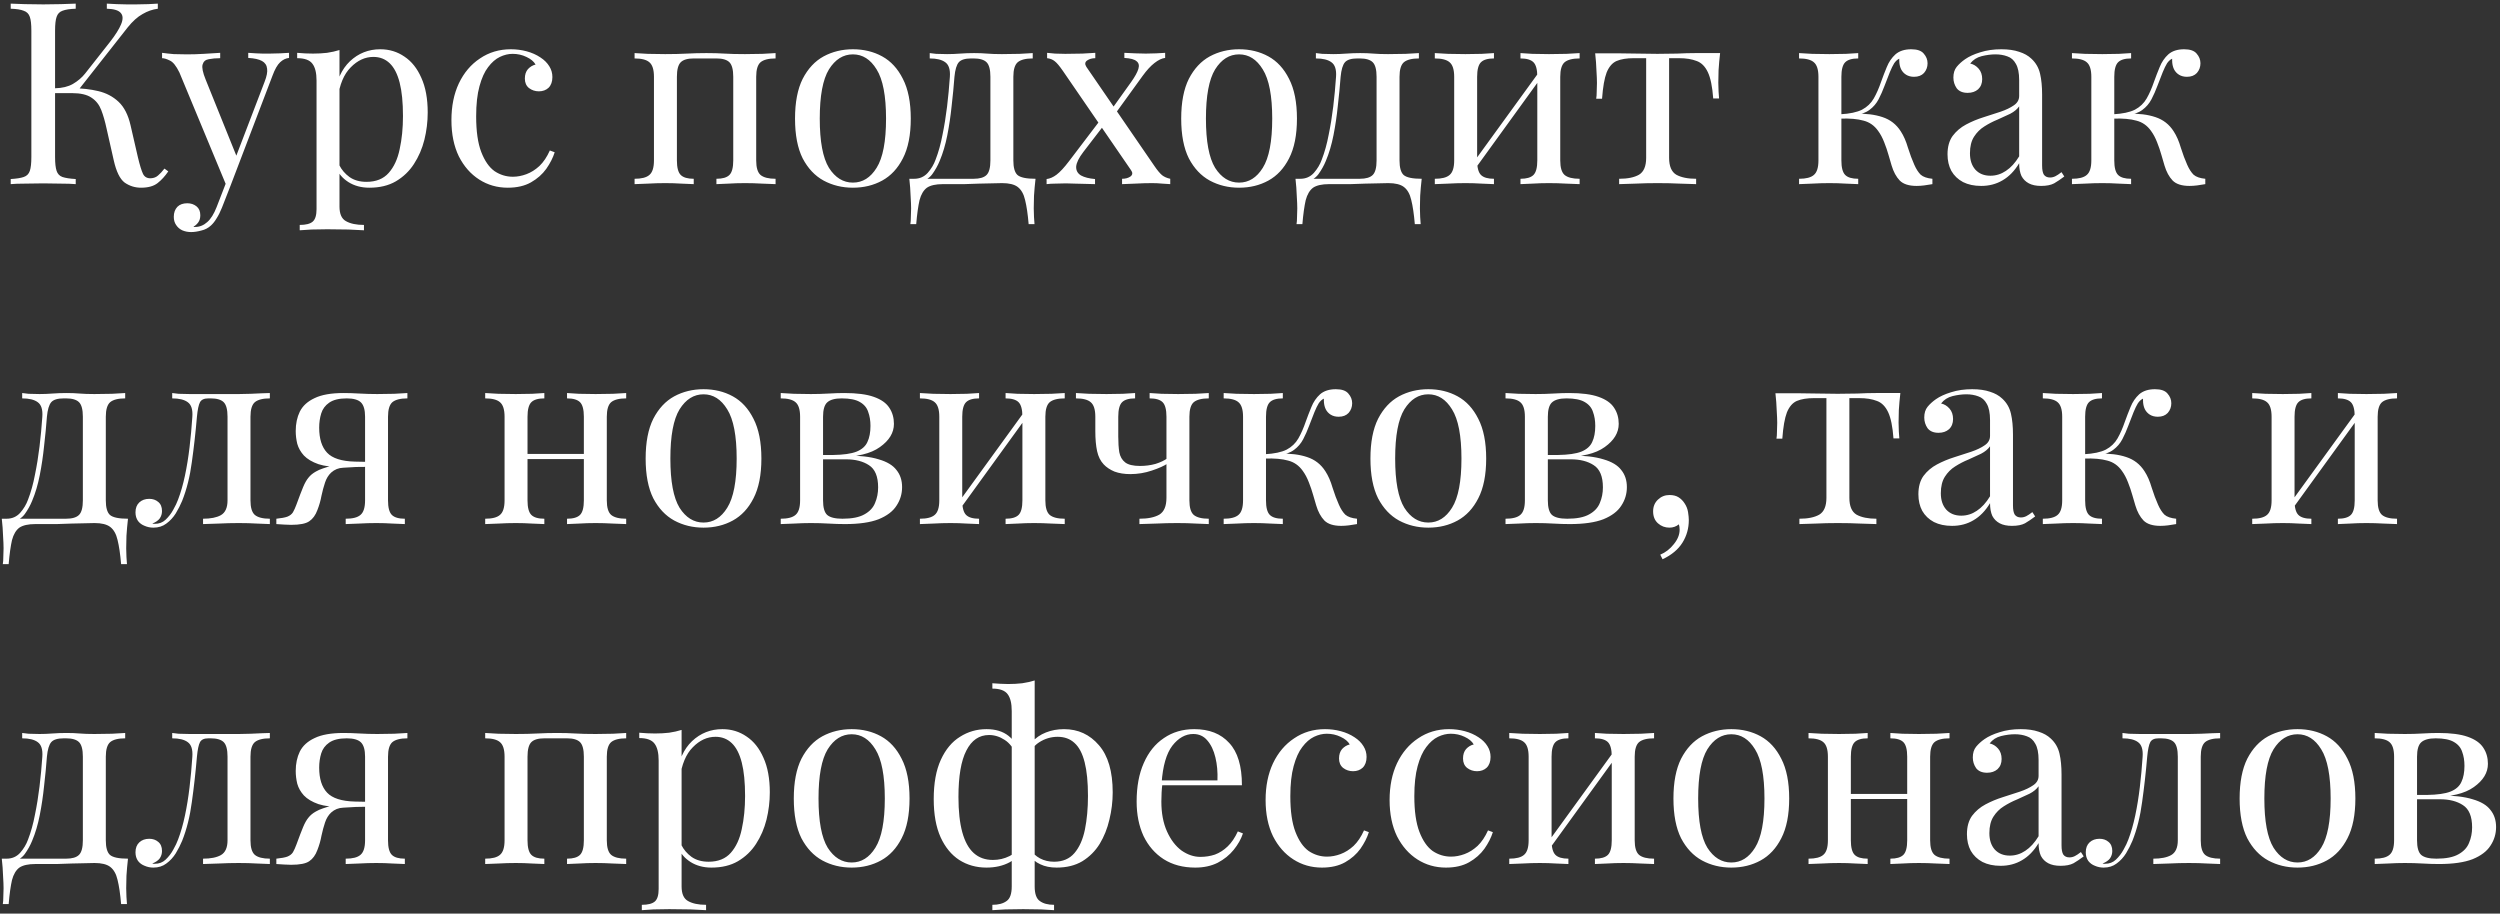 <?xml version="1.0" encoding="UTF-8"?> <svg xmlns="http://www.w3.org/2000/svg" width="353" height="129" viewBox="0 0 353 129" fill="none"><rect x="0" y="0" width="353" height="129" fill="#333333" stroke="none"/> <path d="M10.692 0.512V1.232C9.876 1.256 9.252 1.352 8.82 1.52C8.412 1.664 8.136 1.952 7.992 2.384C7.848 2.792 7.776 3.44 7.776 4.328V22.184C7.776 23.048 7.848 23.696 7.992 24.128C8.136 24.56 8.412 24.848 8.82 24.992C9.252 25.136 9.876 25.232 10.692 25.28V26C10.14 25.952 9.444 25.928 8.604 25.928C7.788 25.904 6.96 25.892 6.12 25.892C5.184 25.892 4.308 25.904 3.492 25.928C2.676 25.928 2.016 25.952 1.512 26V25.28C2.328 25.232 2.94 25.136 3.348 24.992C3.78 24.848 4.068 24.56 4.212 24.128C4.356 23.696 4.428 23.048 4.428 22.184V4.328C4.428 3.44 4.356 2.792 4.212 2.384C4.068 1.952 3.78 1.664 3.348 1.52C2.94 1.352 2.328 1.256 1.512 1.232V0.512C2.016 0.536 2.676 0.56 3.492 0.584C4.308 0.608 5.184 0.62 6.12 0.62C6.96 0.62 7.788 0.608 8.604 0.584C9.444 0.56 10.14 0.536 10.692 0.512ZM10.296 12.464C11.568 12.464 12.756 12.596 13.86 12.86C14.988 13.124 15.948 13.628 16.74 14.372C17.532 15.116 18.096 16.22 18.432 17.684L19.476 22.22C19.74 23.324 19.98 24.104 20.196 24.56C20.412 24.992 20.784 25.196 21.312 25.172C21.72 25.148 22.056 25.016 22.32 24.776C22.608 24.536 22.908 24.212 23.22 23.804L23.76 24.2C23.304 24.872 22.8 25.424 22.248 25.856C21.696 26.288 20.916 26.504 19.908 26.504C19.068 26.504 18.3 26.264 17.604 25.784C16.932 25.28 16.416 24.224 16.056 22.616L15.048 18.152C14.832 17.144 14.58 16.268 14.292 15.524C14.004 14.78 13.548 14.204 12.924 13.796C12.3 13.364 11.376 13.148 10.152 13.148H7.092V12.464H10.296ZM7.776 13.148V12.464C8.784 12.44 9.624 12.236 10.296 11.852C10.992 11.444 11.568 10.952 12.024 10.376L15.48 5.984C16.272 4.976 16.812 4.124 17.1 3.428C17.388 2.732 17.376 2.204 17.064 1.844C16.752 1.46 16.092 1.256 15.084 1.232V0.512C15.54 0.536 16.008 0.56 16.488 0.584C16.968 0.584 17.436 0.596 17.892 0.62C18.372 0.62 18.816 0.62 19.224 0.62C19.848 0.62 20.424 0.608 20.952 0.584C21.48 0.56 21.924 0.536 22.284 0.512V1.232C21.54 1.328 20.82 1.58 20.124 1.988C19.428 2.372 18.732 2.996 18.036 3.86L10.728 13.148H7.776ZM40.811 7.46V8.18C40.355 8.228 39.935 8.432 39.551 8.792C39.167 9.152 38.807 9.788 38.471 10.7L32.567 26.18H31.955L25.331 10.232C24.875 9.296 24.419 8.732 23.963 8.54C23.531 8.324 23.171 8.216 22.883 8.216V7.46C23.411 7.532 23.963 7.592 24.539 7.64C25.115 7.664 25.739 7.676 26.411 7.676C27.155 7.676 27.935 7.652 28.751 7.604C29.591 7.556 30.371 7.508 31.091 7.46V8.216C30.491 8.216 29.951 8.264 29.471 8.36C29.015 8.432 28.727 8.684 28.607 9.116C28.487 9.524 28.631 10.232 29.039 11.24L33.467 22.22L33.251 22.292L37.355 11.564C37.667 10.772 37.787 10.148 37.715 9.692C37.667 9.212 37.427 8.852 36.995 8.612C36.563 8.372 35.915 8.228 35.051 8.18V7.46C35.483 7.484 35.855 7.508 36.167 7.532C36.479 7.532 36.779 7.544 37.067 7.568C37.379 7.568 37.715 7.568 38.075 7.568C38.627 7.568 39.119 7.556 39.551 7.532C40.007 7.508 40.427 7.484 40.811 7.46ZM32.567 26.18L31.343 29.312C31.103 29.912 30.851 30.416 30.587 30.824C30.347 31.232 30.083 31.568 29.795 31.832C29.411 32.192 28.955 32.432 28.427 32.552C27.899 32.696 27.419 32.768 26.987 32.768C26.531 32.768 26.111 32.684 25.727 32.516C25.367 32.348 25.079 32.096 24.863 31.76C24.647 31.448 24.539 31.064 24.539 30.608C24.539 30.032 24.707 29.564 25.043 29.204C25.379 28.868 25.847 28.7 26.447 28.7C26.951 28.7 27.383 28.844 27.743 29.132C28.103 29.42 28.283 29.84 28.283 30.392C28.283 30.8 28.187 31.136 27.995 31.4C27.803 31.664 27.575 31.868 27.311 32.012C27.359 32.036 27.395 32.048 27.419 32.048C27.467 32.048 27.503 32.048 27.527 32.048C28.175 32.048 28.751 31.82 29.255 31.364C29.759 30.932 30.203 30.224 30.587 29.24L31.883 25.892L32.567 26.18ZM47.936 7.064V29.168C47.936 30.2 48.236 30.884 48.836 31.22C49.46 31.58 50.312 31.76 51.392 31.76V32.516C50.864 32.492 50.132 32.456 49.196 32.408C48.26 32.384 47.264 32.372 46.208 32.372C45.464 32.372 44.72 32.384 43.976 32.408C43.256 32.456 42.704 32.492 42.32 32.516V31.76C43.184 31.76 43.796 31.604 44.156 31.292C44.516 30.98 44.696 30.392 44.696 29.528V11.384C44.696 10.304 44.504 9.512 44.12 9.008C43.736 8.48 43.016 8.216 41.96 8.216V7.46C42.728 7.532 43.472 7.568 44.192 7.568C44.888 7.568 45.548 7.532 46.172 7.46C46.82 7.364 47.408 7.232 47.936 7.064ZM53.696 6.956C54.968 6.956 56.108 7.304 57.116 8C58.124 8.672 58.916 9.668 59.492 10.988C60.092 12.308 60.392 13.94 60.392 15.884C60.392 17.18 60.236 18.464 59.924 19.736C59.612 20.984 59.12 22.124 58.448 23.156C57.8 24.164 56.948 24.98 55.892 25.604C54.86 26.204 53.612 26.504 52.148 26.504C51.02 26.504 50.036 26.24 49.196 25.712C48.38 25.184 47.828 24.548 47.54 23.804L47.9 23.3C48.236 23.972 48.716 24.536 49.34 24.992C49.988 25.448 50.792 25.676 51.752 25.676C53.096 25.676 54.14 25.256 54.884 24.416C55.628 23.576 56.144 22.46 56.432 21.068C56.744 19.652 56.9 18.092 56.9 16.388C56.9 14.468 56.744 12.896 56.432 11.672C56.12 10.448 55.652 9.536 55.028 8.936C54.404 8.336 53.636 8.036 52.724 8.036C51.548 8.036 50.48 8.528 49.52 9.512C48.56 10.472 47.948 11.936 47.684 13.904L47.252 13.4C47.516 11.36 48.236 9.776 49.412 8.648C50.612 7.52 52.04 6.956 53.696 6.956ZM72.13 6.956C72.898 6.956 73.642 7.052 74.362 7.244C75.082 7.436 75.73 7.724 76.306 8.108C76.858 8.468 77.278 8.888 77.566 9.368C77.854 9.824 77.998 10.328 77.998 10.88C77.998 11.528 77.818 12.032 77.458 12.392C77.098 12.728 76.642 12.896 76.09 12.896C75.562 12.896 75.094 12.74 74.686 12.428C74.302 12.116 74.11 11.672 74.11 11.096C74.11 10.544 74.254 10.1 74.542 9.764C74.854 9.428 75.214 9.212 75.622 9.116C75.382 8.684 74.95 8.324 74.326 8.036C73.726 7.748 73.078 7.604 72.382 7.604C71.782 7.604 71.182 7.748 70.582 8.036C69.982 8.324 69.43 8.804 68.926 9.476C68.422 10.124 68.014 11.024 67.702 12.176C67.39 13.304 67.234 14.72 67.234 16.424C67.234 18.536 67.474 20.216 67.954 21.464C68.434 22.712 69.058 23.612 69.826 24.164C70.618 24.692 71.482 24.956 72.418 24.956C73.042 24.956 73.678 24.836 74.326 24.596C74.974 24.356 75.586 23.972 76.162 23.444C76.738 22.892 77.23 22.16 77.638 21.248L78.322 21.5C78.082 22.268 77.686 23.048 77.134 23.84C76.582 24.608 75.862 25.244 74.974 25.748C74.086 26.252 72.994 26.504 71.698 26.504C70.21 26.504 68.866 26.12 67.666 25.352C66.466 24.584 65.506 23.492 64.786 22.076C64.09 20.636 63.742 18.932 63.742 16.964C63.742 14.996 64.09 13.268 64.786 11.78C65.506 10.268 66.502 9.092 67.774 8.252C69.046 7.388 70.498 6.956 72.13 6.956ZM109.511 7.496V8.252C108.527 8.252 107.819 8.432 107.387 8.792C106.979 9.152 106.775 9.836 106.775 10.844V22.652C106.775 23.66 106.979 24.344 107.387 24.704C107.819 25.064 108.527 25.244 109.511 25.244V26C109.103 25.976 108.479 25.952 107.639 25.928C106.799 25.88 105.983 25.856 105.191 25.856C104.399 25.856 103.619 25.88 102.851 25.928C102.107 25.952 101.543 25.976 101.159 26V25.244C102.023 25.244 102.635 25.064 102.995 24.704C103.355 24.344 103.535 23.66 103.535 22.652V10.844C103.535 9.836 103.355 9.152 102.995 8.792C102.635 8.432 102.023 8.252 101.159 8.252H97.955C97.091 8.252 96.479 8.432 96.119 8.792C95.759 9.152 95.579 9.836 95.579 10.844V22.652C95.579 23.66 95.759 24.344 96.119 24.704C96.479 25.064 97.091 25.244 97.955 25.244V26C97.571 25.976 96.995 25.952 96.227 25.928C95.483 25.88 94.715 25.856 93.923 25.856C93.131 25.856 92.315 25.88 91.475 25.928C90.635 25.952 90.011 25.976 89.603 26V25.244C90.587 25.244 91.283 25.064 91.691 24.704C92.123 24.344 92.339 23.66 92.339 22.652V10.844C92.339 9.836 92.123 9.152 91.691 8.792C91.283 8.432 90.587 8.252 89.603 8.252V7.496C90.011 7.52 90.635 7.556 91.475 7.604C92.315 7.628 93.131 7.64 93.923 7.64C95.075 7.64 96.095 7.616 96.983 7.568C97.895 7.52 98.819 7.496 99.755 7.496C100.691 7.496 101.543 7.52 102.311 7.568C103.079 7.616 104.039 7.64 105.191 7.64C105.983 7.64 106.799 7.628 107.639 7.604C108.479 7.556 109.103 7.52 109.511 7.496ZM120.43 6.956C121.966 6.956 123.346 7.292 124.57 7.964C125.794 8.636 126.766 9.692 127.486 11.132C128.23 12.572 128.602 14.444 128.602 16.748C128.602 19.052 128.23 20.924 127.486 22.364C126.766 23.78 125.794 24.824 124.57 25.496C123.346 26.168 121.966 26.504 120.43 26.504C118.918 26.504 117.538 26.168 116.29 25.496C115.066 24.824 114.082 23.78 113.338 22.364C112.618 20.924 112.258 19.052 112.258 16.748C112.258 14.444 112.618 12.572 113.338 11.132C114.082 9.692 115.066 8.636 116.29 7.964C117.538 7.292 118.918 6.956 120.43 6.956ZM120.43 7.676C119.062 7.676 117.934 8.384 117.046 9.8C116.182 11.216 115.75 13.532 115.75 16.748C115.75 19.964 116.182 22.28 117.046 23.696C117.934 25.088 119.062 25.784 120.43 25.784C121.798 25.784 122.914 25.088 123.778 23.696C124.666 22.28 125.11 19.964 125.11 16.748C125.11 13.532 124.666 11.216 123.778 9.8C122.914 8.384 121.798 7.676 120.43 7.676ZM145.821 7.496V8.252C144.837 8.252 144.129 8.432 143.697 8.792C143.289 9.152 143.085 9.836 143.085 10.844V22.652C143.085 23.66 143.277 24.344 143.661 24.704C144.069 25.064 144.921 25.244 146.217 25.244C146.121 26.084 146.049 26.888 146.001 27.656C145.977 28.424 145.965 29.012 145.965 29.42C145.965 29.852 145.977 30.26 146.001 30.644C146.025 31.052 146.049 31.388 146.073 31.652H145.245C145.125 30.236 144.957 29.096 144.741 28.232C144.549 27.392 144.201 26.78 143.697 26.396C143.217 26.036 142.485 25.856 141.501 25.856C140.925 25.856 140.385 25.868 139.881 25.892C139.377 25.892 138.825 25.904 138.225 25.928C137.649 25.952 136.953 25.976 136.137 26C135.321 26 134.313 26 133.113 26C132.129 26 131.385 26.168 130.881 26.504C130.401 26.864 130.053 27.452 129.837 28.268C129.645 29.108 129.489 30.236 129.369 31.652H128.541C128.589 31.388 128.613 31.052 128.613 30.644C128.637 30.26 128.649 29.852 128.649 29.42C128.649 29.012 128.625 28.424 128.577 27.656C128.553 26.888 128.493 26.084 128.397 25.244H137.469C138.333 25.244 138.945 25.064 139.305 24.704C139.665 24.344 139.845 23.66 139.845 22.652V10.844C139.845 9.836 139.665 9.152 139.305 8.792C138.945 8.432 138.333 8.252 137.469 8.252H137.145C136.281 8.252 135.693 8.432 135.381 8.792C135.069 9.152 134.865 9.836 134.769 10.844C134.673 12.14 134.541 13.508 134.373 14.948C134.229 16.364 134.025 17.744 133.761 19.088C133.497 20.432 133.137 21.644 132.681 22.724C132.417 23.372 132.069 23.996 131.637 24.596C131.205 25.172 130.605 25.532 129.837 25.676L129.081 25.244C129.849 25.244 130.485 24.968 130.989 24.416C131.493 23.84 131.865 23.216 132.105 22.544C132.513 21.488 132.837 20.324 133.077 19.052C133.341 17.78 133.557 16.448 133.725 15.056C133.893 13.664 134.025 12.26 134.121 10.844C134.193 9.836 133.977 9.152 133.473 8.792C132.993 8.432 132.261 8.252 131.277 8.252V7.496C131.469 7.52 131.769 7.556 132.177 7.604C132.609 7.628 133.125 7.64 133.725 7.64C134.325 7.64 134.937 7.616 135.561 7.568C136.209 7.52 136.869 7.496 137.541 7.496C138.213 7.496 138.825 7.52 139.377 7.568C139.953 7.616 140.649 7.64 141.465 7.64C142.305 7.64 143.133 7.628 143.949 7.604C144.789 7.556 145.413 7.52 145.821 7.496ZM154.655 7.46V8.216C154.199 8.216 153.815 8.324 153.503 8.54C153.191 8.756 153.155 9.056 153.395 9.44L163.007 23.444C163.415 24.044 163.775 24.476 164.087 24.74C164.399 24.98 164.783 25.148 165.239 25.244V26C164.999 25.976 164.627 25.952 164.123 25.928C163.643 25.88 163.163 25.856 162.683 25.856C161.939 25.856 161.135 25.88 160.271 25.928C159.431 25.952 158.819 25.976 158.435 26V25.244C158.915 25.244 159.311 25.136 159.623 24.92C159.935 24.68 159.959 24.38 159.695 24.02L150.083 10.016C149.603 9.32 149.219 8.864 148.931 8.648C148.643 8.408 148.283 8.264 147.851 8.216V7.46C148.091 7.484 148.463 7.52 148.967 7.568C149.471 7.592 149.951 7.604 150.407 7.604C151.175 7.604 151.979 7.592 152.819 7.568C153.659 7.52 154.271 7.484 154.655 7.46ZM155.627 16.604C155.627 16.604 155.651 16.688 155.699 16.856C155.747 17 155.795 17.156 155.843 17.324C155.915 17.492 155.951 17.576 155.951 17.576L152.963 21.464C152.339 22.28 152.003 22.964 151.955 23.516C151.931 24.068 152.159 24.488 152.639 24.776C153.119 25.04 153.779 25.208 154.619 25.28V26C154.211 25.976 153.755 25.964 153.251 25.964C152.747 25.94 152.255 25.928 151.775 25.928C151.319 25.904 150.899 25.892 150.515 25.892C149.963 25.892 149.459 25.904 149.003 25.928C148.571 25.928 148.163 25.952 147.779 26V25.28C148.235 25.232 148.703 25.028 149.183 24.668C149.687 24.284 150.275 23.648 150.947 22.76L155.627 16.604ZM164.519 7.46V8.18C164.063 8.228 163.559 8.468 163.007 8.9C162.479 9.308 161.927 9.908 161.351 10.7L157.211 16.424C157.211 16.424 157.187 16.352 157.139 16.208C157.091 16.04 157.043 15.884 156.995 15.74C156.947 15.572 156.923 15.488 156.923 15.488L159.731 11.564C160.259 10.82 160.595 10.208 160.739 9.728C160.883 9.248 160.799 8.888 160.487 8.648C160.199 8.384 159.623 8.228 158.759 8.18V7.46C159.383 7.484 159.899 7.508 160.307 7.532C160.739 7.556 161.231 7.568 161.783 7.568C162.335 7.568 162.827 7.556 163.259 7.532C163.715 7.508 164.135 7.484 164.519 7.46ZM174.958 6.956C176.494 6.956 177.874 7.292 179.098 7.964C180.322 8.636 181.294 9.692 182.014 11.132C182.758 12.572 183.13 14.444 183.13 16.748C183.13 19.052 182.758 20.924 182.014 22.364C181.294 23.78 180.322 24.824 179.098 25.496C177.874 26.168 176.494 26.504 174.958 26.504C173.446 26.504 172.066 26.168 170.818 25.496C169.594 24.824 168.61 23.78 167.866 22.364C167.146 20.924 166.786 19.052 166.786 16.748C166.786 14.444 167.146 12.572 167.866 11.132C168.61 9.692 169.594 8.636 170.818 7.964C172.066 7.292 173.446 6.956 174.958 6.956ZM174.958 7.676C173.59 7.676 172.462 8.384 171.574 9.8C170.71 11.216 170.278 13.532 170.278 16.748C170.278 19.964 170.71 22.28 171.574 23.696C172.462 25.088 173.59 25.784 174.958 25.784C176.326 25.784 177.442 25.088 178.306 23.696C179.194 22.28 179.638 19.964 179.638 16.748C179.638 13.532 179.194 11.216 178.306 9.8C177.442 8.384 176.326 7.676 174.958 7.676ZM200.348 7.496V8.252C199.364 8.252 198.656 8.432 198.224 8.792C197.816 9.152 197.612 9.836 197.612 10.844V22.652C197.612 23.66 197.804 24.344 198.188 24.704C198.596 25.064 199.448 25.244 200.744 25.244C200.648 26.084 200.576 26.888 200.528 27.656C200.504 28.424 200.492 29.012 200.492 29.42C200.492 29.852 200.504 30.26 200.528 30.644C200.552 31.052 200.576 31.388 200.6 31.652H199.772C199.652 30.236 199.484 29.096 199.268 28.232C199.076 27.392 198.728 26.78 198.224 26.396C197.744 26.036 197.012 25.856 196.028 25.856C195.452 25.856 194.912 25.868 194.408 25.892C193.904 25.892 193.352 25.904 192.752 25.928C192.176 25.952 191.48 25.976 190.664 26C189.848 26 188.84 26 187.64 26C186.656 26 185.912 26.168 185.408 26.504C184.928 26.864 184.58 27.452 184.364 28.268C184.172 29.108 184.016 30.236 183.896 31.652H183.068C183.116 31.388 183.14 31.052 183.14 30.644C183.164 30.26 183.176 29.852 183.176 29.42C183.176 29.012 183.152 28.424 183.104 27.656C183.08 26.888 183.02 26.084 182.924 25.244H191.996C192.86 25.244 193.472 25.064 193.832 24.704C194.192 24.344 194.372 23.66 194.372 22.652V10.844C194.372 9.836 194.192 9.152 193.832 8.792C193.472 8.432 192.86 8.252 191.996 8.252H191.672C190.808 8.252 190.22 8.432 189.908 8.792C189.596 9.152 189.392 9.836 189.296 10.844C189.2 12.14 189.068 13.508 188.9 14.948C188.756 16.364 188.552 17.744 188.288 19.088C188.024 20.432 187.664 21.644 187.208 22.724C186.944 23.372 186.596 23.996 186.164 24.596C185.732 25.172 185.132 25.532 184.364 25.676L183.608 25.244C184.376 25.244 185.012 24.968 185.516 24.416C186.02 23.84 186.392 23.216 186.632 22.544C187.04 21.488 187.364 20.324 187.604 19.052C187.868 17.78 188.084 16.448 188.252 15.056C188.42 13.664 188.552 12.26 188.648 10.844C188.72 9.836 188.504 9.152 188 8.792C187.52 8.432 186.788 8.252 185.804 8.252V7.496C185.996 7.52 186.296 7.556 186.704 7.604C187.136 7.628 187.652 7.64 188.252 7.64C188.852 7.64 189.464 7.616 190.088 7.568C190.736 7.52 191.396 7.496 192.068 7.496C192.74 7.496 193.352 7.52 193.904 7.568C194.48 7.616 195.176 7.64 195.992 7.64C196.832 7.64 197.66 7.628 198.476 7.604C199.316 7.556 199.94 7.52 200.348 7.496ZM223.043 7.496V8.252C222.059 8.252 221.351 8.432 220.919 8.792C220.511 9.152 220.307 9.836 220.307 10.844V22.652C220.307 23.66 220.511 24.344 220.919 24.704C221.351 25.064 222.059 25.244 223.043 25.244V26C222.635 25.976 222.011 25.952 221.171 25.928C220.331 25.88 219.515 25.856 218.723 25.856C217.931 25.856 217.151 25.88 216.383 25.928C215.639 25.952 215.075 25.976 214.691 26V25.244C215.555 25.244 216.167 25.064 216.527 24.704C216.887 24.344 217.067 23.66 217.067 22.652V10.844C217.067 9.836 216.887 9.152 216.527 8.792C216.167 8.432 215.555 8.252 214.691 8.252V7.496C215.075 7.52 215.639 7.556 216.383 7.604C217.151 7.628 217.931 7.64 218.723 7.64C219.515 7.64 220.331 7.628 221.171 7.604C222.011 7.556 222.635 7.52 223.043 7.496ZM210.947 7.496V8.252C210.083 8.252 209.471 8.432 209.111 8.792C208.751 9.152 208.571 9.836 208.571 10.844V22.652C208.571 23.66 208.751 24.344 209.111 24.704C209.471 25.064 210.083 25.244 210.947 25.244V26C210.563 25.976 209.987 25.952 209.219 25.928C208.475 25.88 207.707 25.856 206.915 25.856C206.123 25.856 205.307 25.88 204.467 25.928C203.627 25.952 203.003 25.976 202.595 26V25.244C203.579 25.244 204.275 25.064 204.683 24.704C205.115 24.344 205.331 23.66 205.331 22.652V10.844C205.331 9.836 205.115 9.152 204.683 8.792C204.275 8.432 203.579 8.252 202.595 8.252V7.496C203.003 7.52 203.627 7.556 204.467 7.604C205.307 7.628 206.123 7.64 206.915 7.64C207.707 7.64 208.475 7.628 209.219 7.604C209.987 7.556 210.563 7.52 210.947 7.496ZM217.427 10.016L218.003 10.412L208.103 24.092L207.527 23.66L217.427 10.016ZM242.878 7.496C242.782 8.336 242.71 9.14 242.662 9.908C242.638 10.676 242.626 11.264 242.626 11.672C242.626 12.104 242.638 12.524 242.662 12.932C242.686 13.316 242.71 13.64 242.734 13.904H241.906C241.786 12.248 241.534 11.012 241.15 10.196C240.766 9.38 240.238 8.852 239.566 8.612C238.894 8.348 238.066 8.216 237.082 8.216H235.678V22.292C235.678 23.468 236.014 24.26 236.686 24.668C237.382 25.052 238.318 25.244 239.494 25.244V26C238.942 25.976 238.174 25.952 237.19 25.928C236.23 25.88 235.186 25.856 234.058 25.856C232.954 25.856 231.91 25.88 230.926 25.928C229.942 25.952 229.174 25.976 228.622 26V25.244C229.822 25.244 230.758 25.052 231.43 24.668C232.102 24.26 232.438 23.468 232.438 22.292V8.216H230.674C229.69 8.216 228.886 8.348 228.262 8.612C227.662 8.876 227.194 9.416 226.858 10.232C226.546 11.048 226.33 12.284 226.21 13.94H225.382C225.43 13.676 225.454 13.352 225.454 12.968C225.478 12.56 225.49 12.14 225.49 11.708C225.49 11.3 225.466 10.712 225.418 9.944C225.394 9.176 225.334 8.372 225.238 7.532H228.694C229.51 7.532 230.374 7.544 231.286 7.568C232.222 7.592 233.134 7.604 234.022 7.604C234.934 7.604 235.858 7.592 236.794 7.568C237.73 7.52 238.606 7.496 239.422 7.496H242.878ZM269.868 6.956C270.708 6.956 271.296 7.16 271.632 7.568C271.992 7.976 272.172 8.432 272.172 8.936C272.172 9.464 272.004 9.92 271.668 10.304C271.332 10.664 270.864 10.844 270.264 10.844C269.832 10.844 269.46 10.748 269.148 10.556C268.836 10.364 268.596 10.1 268.428 9.764C268.26 9.404 268.176 8.996 268.176 8.54C268.176 8.492 268.176 8.444 268.176 8.396C268.176 8.348 268.176 8.312 268.176 8.288C267.912 8.408 267.672 8.624 267.456 8.936C267.264 9.248 267.06 9.668 266.844 10.196C266.628 10.724 266.376 11.372 266.088 12.14C265.848 12.788 265.572 13.412 265.26 14.012C264.948 14.612 264.516 15.116 263.964 15.524C263.412 15.932 262.656 16.196 261.696 16.316L262.02 16.064C263.46 16.016 264.72 16.172 265.8 16.532C266.904 16.892 267.768 17.564 268.392 18.548C268.8 19.172 269.136 19.94 269.4 20.852C269.688 21.764 269.988 22.568 270.3 23.264C270.564 23.864 270.864 24.332 271.2 24.668C271.56 24.98 272.112 25.172 272.856 25.244V26C272.472 26.072 272.088 26.132 271.704 26.18C271.32 26.228 270.96 26.252 270.624 26.252C269.544 26.252 268.752 26 268.248 25.496C267.744 24.968 267.36 24.26 267.096 23.372C266.976 22.964 266.832 22.472 266.664 21.896C266.496 21.296 266.292 20.696 266.052 20.096C265.812 19.472 265.524 18.932 265.188 18.476C264.66 17.732 263.976 17.252 263.136 17.036C262.296 16.796 261.204 16.7 259.86 16.748V16.136C261.18 16.064 262.2 15.848 262.92 15.488C263.64 15.104 264.192 14.576 264.576 13.904C264.96 13.232 265.308 12.44 265.62 11.528C265.86 10.856 266.124 10.172 266.412 9.476C266.7 8.756 267.108 8.156 267.636 7.676C268.188 7.196 268.932 6.956 269.868 6.956ZM262.38 7.496V8.252C261.516 8.252 260.904 8.432 260.544 8.792C260.184 9.152 260.004 9.836 260.004 10.844V22.652C260.004 23.66 260.184 24.344 260.544 24.704C260.904 25.064 261.516 25.244 262.38 25.244V26C261.996 25.976 261.42 25.952 260.652 25.928C259.884 25.88 259.104 25.856 258.312 25.856C257.52 25.856 256.704 25.88 255.864 25.928C255.048 25.952 254.436 25.976 254.028 26V25.244C255.012 25.244 255.708 25.064 256.116 24.704C256.548 24.344 256.764 23.66 256.764 22.652V10.844C256.764 9.836 256.548 9.152 256.116 8.792C255.708 8.432 255.012 8.252 254.028 8.252V7.496C254.436 7.52 255.048 7.556 255.864 7.604C256.704 7.628 257.52 7.64 258.312 7.64C259.104 7.64 259.884 7.628 260.652 7.604C261.42 7.556 261.996 7.52 262.38 7.496ZM279.742 26.252C278.758 26.252 277.906 26.072 277.186 25.712C276.466 25.328 275.914 24.8 275.53 24.128C275.17 23.456 274.99 22.676 274.99 21.788C274.99 20.732 275.23 19.868 275.71 19.196C276.214 18.524 276.85 17.984 277.618 17.576C278.386 17.168 279.19 16.832 280.03 16.568C280.894 16.28 281.71 16.016 282.478 15.776C283.246 15.512 283.87 15.212 284.35 14.876C284.854 14.54 285.106 14.096 285.106 13.544V11.312C285.106 10.304 284.95 9.536 284.638 9.008C284.35 8.48 283.954 8.132 283.45 7.964C282.946 7.772 282.382 7.676 281.758 7.676C281.158 7.676 280.51 7.76 279.814 7.928C279.142 8.096 278.602 8.444 278.194 8.972C278.65 9.068 279.046 9.308 279.382 9.692C279.718 10.076 279.886 10.568 279.886 11.168C279.886 11.768 279.694 12.248 279.31 12.608C278.926 12.944 278.434 13.112 277.834 13.112C277.138 13.112 276.622 12.896 276.286 12.464C275.974 12.008 275.818 11.504 275.818 10.952C275.818 10.328 275.974 9.824 276.286 9.44C276.598 9.056 276.994 8.696 277.474 8.36C278.026 7.976 278.734 7.652 279.598 7.388C280.486 7.1 281.482 6.956 282.586 6.956C283.57 6.956 284.41 7.076 285.106 7.316C285.802 7.532 286.378 7.856 286.834 8.288C287.458 8.864 287.866 9.572 288.058 10.412C288.25 11.228 288.346 12.212 288.346 13.364V23.372C288.346 23.972 288.43 24.404 288.598 24.668C288.79 24.932 289.078 25.064 289.462 25.064C289.726 25.064 289.978 25.004 290.218 24.884C290.458 24.764 290.746 24.572 291.082 24.308L291.478 24.92C290.974 25.304 290.494 25.628 290.038 25.892C289.582 26.132 288.97 26.252 288.202 26.252C287.506 26.252 286.93 26.132 286.474 25.892C286.018 25.652 285.67 25.304 285.43 24.848C285.214 24.368 285.106 23.768 285.106 23.048C284.458 24.128 283.678 24.932 282.766 25.46C281.878 25.988 280.87 26.252 279.742 26.252ZM281.038 24.812C281.83 24.812 282.562 24.584 283.234 24.128C283.93 23.672 284.554 22.988 285.106 22.076V15.02C284.818 15.428 284.398 15.776 283.846 16.064C283.294 16.328 282.694 16.604 282.046 16.892C281.398 17.156 280.774 17.48 280.174 17.864C279.598 18.224 279.118 18.704 278.734 19.304C278.35 19.904 278.158 20.684 278.158 21.644C278.158 22.604 278.41 23.372 278.914 23.948C279.442 24.524 280.15 24.812 281.038 24.812ZM308.4 6.956C309.24 6.956 309.828 7.16 310.164 7.568C310.524 7.976 310.704 8.432 310.704 8.936C310.704 9.464 310.536 9.92 310.2 10.304C309.864 10.664 309.396 10.844 308.796 10.844C308.364 10.844 307.992 10.748 307.68 10.556C307.368 10.364 307.128 10.1 306.96 9.764C306.792 9.404 306.708 8.996 306.708 8.54C306.708 8.492 306.708 8.444 306.708 8.396C306.708 8.348 306.708 8.312 306.708 8.288C306.444 8.408 306.204 8.624 305.988 8.936C305.796 9.248 305.592 9.668 305.376 10.196C305.16 10.724 304.908 11.372 304.62 12.14C304.38 12.788 304.104 13.412 303.792 14.012C303.48 14.612 303.048 15.116 302.496 15.524C301.944 15.932 301.188 16.196 300.228 16.316L300.552 16.064C301.992 16.016 303.252 16.172 304.332 16.532C305.436 16.892 306.3 17.564 306.924 18.548C307.332 19.172 307.668 19.94 307.932 20.852C308.22 21.764 308.52 22.568 308.832 23.264C309.096 23.864 309.396 24.332 309.732 24.668C310.092 24.98 310.644 25.172 311.388 25.244V26C311.004 26.072 310.62 26.132 310.236 26.18C309.852 26.228 309.492 26.252 309.156 26.252C308.076 26.252 307.284 26 306.78 25.496C306.276 24.968 305.892 24.26 305.628 23.372C305.508 22.964 305.364 22.472 305.196 21.896C305.028 21.296 304.824 20.696 304.584 20.096C304.344 19.472 304.056 18.932 303.72 18.476C303.192 17.732 302.508 17.252 301.668 17.036C300.828 16.796 299.736 16.7 298.392 16.748V16.136C299.712 16.064 300.732 15.848 301.452 15.488C302.172 15.104 302.724 14.576 303.108 13.904C303.492 13.232 303.84 12.44 304.152 11.528C304.392 10.856 304.656 10.172 304.944 9.476C305.232 8.756 305.64 8.156 306.168 7.676C306.72 7.196 307.464 6.956 308.4 6.956ZM300.912 7.496V8.252C300.048 8.252 299.436 8.432 299.076 8.792C298.716 9.152 298.536 9.836 298.536 10.844V22.652C298.536 23.66 298.716 24.344 299.076 24.704C299.436 25.064 300.048 25.244 300.912 25.244V26C300.528 25.976 299.952 25.952 299.184 25.928C298.416 25.88 297.636 25.856 296.844 25.856C296.052 25.856 295.236 25.88 294.396 25.928C293.58 25.952 292.968 25.976 292.56 26V25.244C293.544 25.244 294.24 25.064 294.648 24.704C295.08 24.344 295.296 23.66 295.296 22.652V10.844C295.296 9.836 295.08 9.152 294.648 8.792C294.24 8.432 293.544 8.252 292.56 8.252V7.496C292.968 7.52 293.58 7.556 294.396 7.604C295.236 7.628 296.052 7.64 296.844 7.64C297.636 7.64 298.416 7.628 299.184 7.604C299.952 7.556 300.528 7.52 300.912 7.496ZM17.676 55.496V56.252C16.692 56.252 15.984 56.432 15.552 56.792C15.144 57.152 14.94 57.836 14.94 58.844V70.652C14.94 71.66 15.132 72.344 15.516 72.704C15.924 73.064 16.776 73.244 18.072 73.244C17.976 74.084 17.904 74.888 17.856 75.656C17.832 76.424 17.82 77.012 17.82 77.42C17.82 77.852 17.832 78.26 17.856 78.644C17.88 79.052 17.904 79.388 17.928 79.652H17.1C16.98 78.236 16.812 77.096 16.596 76.232C16.404 75.392 16.056 74.78 15.552 74.396C15.072 74.036 14.34 73.856 13.356 73.856C12.78 73.856 12.24 73.868 11.736 73.892C11.232 73.892 10.68 73.904 10.08 73.928C9.504 73.952 8.808 73.976 7.992 74C7.176 74 6.168 74 4.968 74C3.984 74 3.24 74.168 2.736 74.504C2.256 74.864 1.908 75.452 1.692 76.268C1.5 77.108 1.344 78.236 1.224 79.652H0.396C0.444 79.388 0.468 79.052 0.468 78.644C0.492 78.26 0.504 77.852 0.504 77.42C0.504 77.012 0.48 76.424 0.432 75.656C0.408 74.888 0.348 74.084 0.252 73.244H9.324C10.188 73.244 10.8 73.064 11.16 72.704C11.52 72.344 11.7 71.66 11.7 70.652V58.844C11.7 57.836 11.52 57.152 11.16 56.792C10.8 56.432 10.188 56.252 9.324 56.252H9C8.136 56.252 7.548 56.432 7.236 56.792C6.924 57.152 6.72 57.836 6.624 58.844C6.528 60.14 6.396 61.508 6.228 62.948C6.084 64.364 5.88 65.744 5.616 67.088C5.352 68.432 4.992 69.644 4.536 70.724C4.272 71.372 3.924 71.996 3.492 72.596C3.06 73.172 2.46 73.532 1.692 73.676L0.936 73.244C1.704 73.244 2.34 72.968 2.844 72.416C3.348 71.84 3.72 71.216 3.96 70.544C4.368 69.488 4.692 68.324 4.932 67.052C5.196 65.78 5.412 64.448 5.58 63.056C5.748 61.664 5.88 60.26 5.976 58.844C6.048 57.836 5.832 57.152 5.328 56.792C4.848 56.432 4.116 56.252 3.132 56.252V55.496C3.324 55.52 3.624 55.556 4.032 55.604C4.464 55.628 4.98 55.64 5.58 55.64C6.18 55.64 6.792 55.616 7.416 55.568C8.064 55.52 8.724 55.496 9.396 55.496C10.068 55.496 10.68 55.52 11.232 55.568C11.808 55.616 12.504 55.64 13.32 55.64C14.16 55.64 14.988 55.628 15.804 55.604C16.644 55.556 17.268 55.52 17.676 55.496ZM38.103 55.496V56.252C37.119 56.252 36.411 56.432 35.979 56.792C35.571 57.152 35.367 57.836 35.367 58.844V70.652C35.367 71.66 35.571 72.344 35.979 72.704C36.411 73.064 37.119 73.244 38.103 73.244V74C37.695 73.976 37.095 73.952 36.303 73.928C35.511 73.88 34.647 73.856 33.711 73.856C32.775 73.856 31.827 73.88 30.867 73.928C29.931 73.952 29.199 73.976 28.671 74V73.244C29.751 73.244 30.591 73.076 31.191 72.74C31.815 72.38 32.127 71.684 32.127 70.652V58.844C32.127 57.836 31.947 57.152 31.587 56.792C31.227 56.432 30.615 56.252 29.751 56.252H29.427C28.827 56.252 28.431 56.432 28.239 56.792C28.047 57.152 27.903 57.836 27.807 58.844C27.615 61.076 27.375 63.212 27.087 65.252C26.823 67.268 26.367 69.092 25.719 70.724C25.479 71.3 25.179 71.888 24.819 72.488C24.459 73.064 24.015 73.544 23.487 73.928C22.983 74.312 22.371 74.504 21.651 74.504C21.219 74.504 20.811 74.42 20.427 74.252C20.043 74.108 19.731 73.88 19.491 73.568C19.251 73.232 19.131 72.824 19.131 72.344C19.131 71.744 19.311 71.276 19.671 70.94C20.031 70.604 20.499 70.436 21.075 70.436C21.579 70.436 21.999 70.58 22.335 70.868C22.695 71.156 22.875 71.588 22.875 72.164C22.875 72.548 22.767 72.896 22.551 73.208C22.335 73.496 21.987 73.736 21.507 73.928C21.555 73.952 21.615 73.964 21.687 73.964C21.783 73.964 21.843 73.964 21.867 73.964C22.467 73.964 22.971 73.772 23.379 73.388C23.811 72.98 24.171 72.512 24.459 71.984C24.771 71.432 24.999 70.952 25.143 70.544C25.527 69.536 25.851 68.408 26.115 67.16C26.379 65.912 26.595 64.58 26.763 63.164C26.931 61.748 27.063 60.308 27.159 58.844C27.231 57.836 27.015 57.152 26.511 56.792C26.031 56.432 25.299 56.252 24.315 56.252V55.496C24.507 55.52 24.807 55.556 25.215 55.604C25.647 55.628 26.163 55.64 26.763 55.64C27.243 55.64 27.735 55.64 28.239 55.64C28.767 55.64 29.295 55.64 29.823 55.64C30.279 55.64 30.699 55.64 31.083 55.64C31.467 55.64 31.875 55.64 32.307 55.64C32.739 55.64 33.219 55.64 33.747 55.64C34.299 55.64 34.851 55.628 35.403 55.604C35.979 55.58 36.507 55.556 36.987 55.532C37.467 55.508 37.839 55.496 38.103 55.496ZM57.524 55.496V56.252C56.54 56.252 55.832 56.432 55.4 56.792C54.992 57.152 54.788 57.836 54.788 58.844V70.652C54.788 71.66 54.968 72.344 55.328 72.704C55.688 73.064 56.3 73.244 57.164 73.244V74C56.78 73.976 56.204 73.952 55.436 73.928C54.692 73.88 53.924 73.856 53.132 73.856C52.34 73.856 51.524 73.88 50.684 73.928C49.844 73.952 49.22 73.976 48.812 74V73.244C49.796 73.244 50.492 73.064 50.9 72.704C51.332 72.344 51.548 71.66 51.548 70.652V58.844C51.548 57.884 51.356 57.212 50.972 56.828C50.588 56.444 49.916 56.252 48.956 56.252C47.876 56.252 47.048 56.456 46.472 56.864C45.92 57.248 45.548 57.752 45.356 58.376C45.164 59 45.068 59.672 45.068 60.392C45.068 61.952 45.44 63.128 46.184 63.92C46.928 64.712 48.236 65.132 50.108 65.18C50.708 65.204 51.308 65.216 51.908 65.216C52.508 65.216 53.108 65.216 53.708 65.216L53.78 65.9C52.508 65.9 51.416 65.912 50.504 65.936C49.616 65.96 48.932 65.972 48.452 65.972C47.012 65.972 45.848 65.828 44.96 65.54C44.072 65.228 43.388 64.82 42.908 64.316C42.452 63.812 42.14 63.26 41.972 62.66C41.828 62.06 41.756 61.46 41.756 60.86C41.756 59.828 41.948 58.916 42.332 58.124C42.74 57.308 43.436 56.672 44.42 56.216C45.404 55.736 46.772 55.496 48.524 55.496C49.196 55.496 49.94 55.52 50.756 55.568C51.572 55.616 52.412 55.64 53.276 55.64C54.044 55.64 54.836 55.628 55.652 55.604C56.492 55.556 57.116 55.52 57.524 55.496ZM50.324 65.54V65.936C49.724 65.96 49.1 65.996 48.452 66.044C47.804 66.068 47.24 66.296 46.76 66.728C46.376 67.088 46.088 67.556 45.896 68.132C45.704 68.708 45.536 69.332 45.392 70.004C45.272 70.676 45.08 71.348 44.816 72.02C44.552 72.74 44.168 73.268 43.664 73.604C43.184 73.94 42.332 74.108 41.108 74.108C40.796 74.108 40.472 74.096 40.136 74.072C39.8 74.048 39.428 74.024 39.02 74V73.244C39.716 73.172 40.232 73.076 40.568 72.956C40.928 72.812 41.192 72.608 41.36 72.344C41.528 72.056 41.696 71.684 41.864 71.228C42.248 70.172 42.56 69.356 42.8 68.78C43.04 68.204 43.292 67.76 43.556 67.448C43.82 67.112 44.168 66.824 44.6 66.584C44.888 66.416 45.212 66.272 45.572 66.152C45.956 66.008 46.376 65.888 46.832 65.792C47.312 65.696 47.84 65.624 48.416 65.576C49.016 65.528 49.652 65.516 50.324 65.54ZM88.417 55.496V56.252C87.433 56.252 86.725 56.432 86.293 56.792C85.885 57.152 85.681 57.836 85.681 58.844V70.652C85.681 71.66 85.885 72.344 86.293 72.704C86.725 73.064 87.433 73.244 88.417 73.244V74C88.009 73.976 87.385 73.952 86.545 73.928C85.705 73.88 84.889 73.856 84.097 73.856C83.305 73.856 82.525 73.88 81.757 73.928C81.013 73.952 80.449 73.976 80.065 74V73.244C80.929 73.244 81.541 73.064 81.901 72.704C82.261 72.344 82.441 71.66 82.441 70.652V58.844C82.441 57.836 82.261 57.152 81.901 56.792C81.541 56.432 80.929 56.252 80.065 56.252V55.496C80.449 55.52 81.013 55.556 81.757 55.604C82.525 55.628 83.305 55.64 84.097 55.64C84.889 55.64 85.705 55.628 86.545 55.604C87.385 55.556 88.009 55.52 88.417 55.496ZM76.861 55.496V56.252C75.997 56.252 75.385 56.432 75.025 56.792C74.665 57.152 74.485 57.836 74.485 58.844V70.652C74.485 71.66 74.665 72.344 75.025 72.704C75.385 73.064 75.997 73.244 76.861 73.244V74C76.477 73.976 75.901 73.952 75.133 73.928C74.389 73.88 73.621 73.856 72.829 73.856C72.037 73.856 71.221 73.88 70.381 73.928C69.541 73.952 68.917 73.976 68.509 74V73.244C69.493 73.244 70.189 73.064 70.597 72.704C71.029 72.344 71.245 71.66 71.245 70.652V58.844C71.245 57.836 71.029 57.152 70.597 56.792C70.189 56.432 69.493 56.252 68.509 56.252V55.496C68.917 55.52 69.541 55.556 70.381 55.604C71.221 55.628 72.037 55.64 72.829 55.64C73.621 55.64 74.389 55.628 75.133 55.604C75.901 55.556 76.477 55.52 76.861 55.496ZM83.449 64.1V64.82H73.297V64.1H83.449ZM99.337 54.956C100.873 54.956 102.253 55.292 103.477 55.964C104.701 56.636 105.673 57.692 106.393 59.132C107.137 60.572 107.509 62.444 107.509 64.748C107.509 67.052 107.137 68.924 106.393 70.364C105.673 71.78 104.701 72.824 103.477 73.496C102.253 74.168 100.873 74.504 99.337 74.504C97.825 74.504 96.445 74.168 95.197 73.496C93.973 72.824 92.989 71.78 92.245 70.364C91.525 68.924 91.165 67.052 91.165 64.748C91.165 62.444 91.525 60.572 92.245 59.132C92.989 57.692 93.973 56.636 95.197 55.964C96.445 55.292 97.825 54.956 99.337 54.956ZM99.337 55.676C97.969 55.676 96.841 56.384 95.953 57.8C95.089 59.216 94.657 61.532 94.657 64.748C94.657 67.964 95.089 70.28 95.953 71.696C96.841 73.088 97.969 73.784 99.337 73.784C100.705 73.784 101.821 73.088 102.685 71.696C103.573 70.28 104.017 67.964 104.017 64.748C104.017 61.532 103.573 59.216 102.685 57.8C101.821 56.384 100.705 55.676 99.337 55.676ZM119.203 55.496C120.979 55.496 122.371 55.676 123.379 56.036C124.411 56.396 125.143 56.912 125.575 57.584C126.007 58.232 126.223 58.988 126.223 59.852C126.223 61.1 125.563 62.192 124.243 63.128C122.947 64.064 120.979 64.532 118.339 64.532C118.339 64.532 118.279 64.508 118.159 64.46C118.063 64.412 117.955 64.364 117.835 64.316C117.715 64.268 117.655 64.244 117.655 64.244C119.095 64.22 120.187 64.064 120.931 63.776C121.699 63.464 122.215 63.008 122.479 62.408C122.767 61.808 122.911 61.052 122.911 60.14C122.911 59.396 122.803 58.736 122.587 58.16C122.395 57.56 121.999 57.092 121.399 56.756C120.823 56.42 119.971 56.252 118.843 56.252C117.883 56.252 117.199 56.444 116.791 56.828C116.407 57.188 116.215 57.86 116.215 58.844V70.652C116.215 71.66 116.407 72.344 116.791 72.704C117.199 73.064 117.919 73.244 118.951 73.244C120.295 73.244 121.327 73.04 122.047 72.632C122.791 72.224 123.295 71.684 123.559 71.012C123.847 70.34 123.991 69.608 123.991 68.816C123.991 67.28 123.559 66.236 122.695 65.684C121.855 65.132 120.775 64.856 119.455 64.856H113.983C113.983 64.856 113.983 64.76 113.983 64.568C113.983 64.352 113.983 64.244 113.983 64.244H119.131L119.455 64.316C121.375 64.316 122.911 64.496 124.063 64.856C125.239 65.192 126.079 65.696 126.583 66.368C127.111 67.016 127.375 67.82 127.375 68.78C127.375 69.74 127.111 70.616 126.583 71.408C126.079 72.2 125.239 72.836 124.063 73.316C122.887 73.772 121.303 74 119.311 74C118.567 74 117.799 73.976 117.007 73.928C116.215 73.88 115.375 73.856 114.487 73.856C113.743 73.856 112.951 73.88 112.111 73.928C111.271 73.952 110.647 73.976 110.239 74V73.244C111.223 73.244 111.919 73.064 112.327 72.704C112.759 72.344 112.975 71.66 112.975 70.652V58.844C112.975 57.836 112.759 57.152 112.327 56.792C111.919 56.432 111.223 56.252 110.239 56.252V55.496C110.647 55.52 111.271 55.556 112.111 55.604C112.951 55.628 113.743 55.64 114.487 55.64C115.351 55.64 116.191 55.616 117.007 55.568C117.823 55.52 118.555 55.496 119.203 55.496ZM150.34 55.496V56.252C149.356 56.252 148.648 56.432 148.216 56.792C147.808 57.152 147.604 57.836 147.604 58.844V70.652C147.604 71.66 147.808 72.344 148.216 72.704C148.648 73.064 149.356 73.244 150.34 73.244V74C149.932 73.976 149.308 73.952 148.468 73.928C147.628 73.88 146.812 73.856 146.02 73.856C145.228 73.856 144.448 73.88 143.68 73.928C142.936 73.952 142.372 73.976 141.988 74V73.244C142.852 73.244 143.464 73.064 143.824 72.704C144.184 72.344 144.364 71.66 144.364 70.652V58.844C144.364 57.836 144.184 57.152 143.824 56.792C143.464 56.432 142.852 56.252 141.988 56.252V55.496C142.372 55.52 142.936 55.556 143.68 55.604C144.448 55.628 145.228 55.64 146.02 55.64C146.812 55.64 147.628 55.628 148.468 55.604C149.308 55.556 149.932 55.52 150.34 55.496ZM138.244 55.496V56.252C137.38 56.252 136.768 56.432 136.408 56.792C136.048 57.152 135.868 57.836 135.868 58.844V70.652C135.868 71.66 136.048 72.344 136.408 72.704C136.768 73.064 137.38 73.244 138.244 73.244V74C137.86 73.976 137.284 73.952 136.516 73.928C135.772 73.88 135.004 73.856 134.212 73.856C133.42 73.856 132.604 73.88 131.764 73.928C130.924 73.952 130.3 73.976 129.892 74V73.244C130.876 73.244 131.572 73.064 131.98 72.704C132.412 72.344 132.628 71.66 132.628 70.652V58.844C132.628 57.836 132.412 57.152 131.98 56.792C131.572 56.432 130.876 56.252 129.892 56.252V55.496C130.3 55.52 130.924 55.556 131.764 55.604C132.604 55.628 133.42 55.64 134.212 55.64C135.004 55.64 135.772 55.628 136.516 55.604C137.284 55.556 137.86 55.52 138.244 55.496ZM144.724 58.016L145.3 58.412L135.4 72.092L134.824 71.66L144.724 58.016ZM170.679 55.496V56.252C169.695 56.252 168.987 56.432 168.555 56.792C168.147 57.152 167.943 57.836 167.943 58.844V70.652C167.943 71.66 168.147 72.344 168.555 72.704C168.987 73.064 169.695 73.244 170.679 73.244V74C170.271 73.976 169.671 73.952 168.879 73.928C168.087 73.88 167.199 73.856 166.215 73.856C165.255 73.856 164.259 73.88 163.227 73.928C162.219 73.952 161.439 73.976 160.887 74V73.244C162.087 73.244 163.023 73.052 163.695 72.668C164.367 72.26 164.703 71.468 164.703 70.292V58.844C164.703 57.836 164.523 57.152 164.163 56.792C163.803 56.432 163.191 56.252 162.327 56.252V55.496C162.711 55.52 163.275 55.556 164.019 55.604C164.787 55.628 165.567 55.64 166.359 55.64C167.151 55.64 167.967 55.628 168.807 55.604C169.647 55.556 170.271 55.52 170.679 55.496ZM160.275 55.496V56.252C159.411 56.252 158.799 56.432 158.439 56.792C158.079 57.152 157.899 57.836 157.899 58.844V61.652C157.899 62.492 157.947 63.224 158.043 63.848C158.163 64.472 158.439 64.952 158.871 65.288C159.303 65.624 159.999 65.792 160.959 65.792C161.727 65.792 162.459 65.696 163.155 65.504C163.851 65.288 164.427 65.012 164.883 64.676V65.432C164.403 65.768 163.659 66.104 162.651 66.44C161.667 66.776 160.647 66.944 159.591 66.944C158.751 66.944 158.007 66.824 157.359 66.584C156.735 66.32 156.231 65.984 155.847 65.576C155.391 65.096 155.079 64.472 154.911 63.704C154.743 62.936 154.659 61.988 154.659 60.86V58.844C154.659 57.836 154.443 57.152 154.011 56.792C153.603 56.432 152.907 56.252 151.923 56.252V55.496C152.331 55.52 152.955 55.556 153.795 55.604C154.635 55.628 155.451 55.64 156.243 55.64C157.035 55.64 157.803 55.628 158.547 55.604C159.315 55.556 159.891 55.52 160.275 55.496ZM188.622 54.956C189.462 54.956 190.05 55.16 190.386 55.568C190.746 55.976 190.926 56.432 190.926 56.936C190.926 57.464 190.758 57.92 190.422 58.304C190.086 58.664 189.618 58.844 189.018 58.844C188.586 58.844 188.214 58.748 187.902 58.556C187.59 58.364 187.35 58.1 187.182 57.764C187.014 57.404 186.93 56.996 186.93 56.54C186.93 56.492 186.93 56.444 186.93 56.396C186.93 56.348 186.93 56.312 186.93 56.288C186.666 56.408 186.426 56.624 186.21 56.936C186.018 57.248 185.814 57.668 185.598 58.196C185.382 58.724 185.13 59.372 184.842 60.14C184.602 60.788 184.326 61.412 184.014 62.012C183.702 62.612 183.27 63.116 182.718 63.524C182.166 63.932 181.41 64.196 180.45 64.316L180.774 64.064C182.214 64.016 183.474 64.172 184.554 64.532C185.658 64.892 186.522 65.564 187.146 66.548C187.554 67.172 187.89 67.94 188.154 68.852C188.442 69.764 188.742 70.568 189.054 71.264C189.318 71.864 189.618 72.332 189.954 72.668C190.314 72.98 190.866 73.172 191.61 73.244V74C191.226 74.072 190.842 74.132 190.458 74.18C190.074 74.228 189.714 74.252 189.378 74.252C188.298 74.252 187.506 74 187.002 73.496C186.498 72.968 186.114 72.26 185.85 71.372C185.73 70.964 185.586 70.472 185.418 69.896C185.25 69.296 185.046 68.696 184.806 68.096C184.566 67.472 184.278 66.932 183.942 66.476C183.414 65.732 182.73 65.252 181.89 65.036C181.05 64.796 179.958 64.7 178.614 64.748V64.136C179.934 64.064 180.954 63.848 181.674 63.488C182.394 63.104 182.946 62.576 183.33 61.904C183.714 61.232 184.062 60.44 184.374 59.528C184.614 58.856 184.878 58.172 185.166 57.476C185.454 56.756 185.862 56.156 186.39 55.676C186.942 55.196 187.686 54.956 188.622 54.956ZM181.134 55.496V56.252C180.27 56.252 179.658 56.432 179.298 56.792C178.938 57.152 178.758 57.836 178.758 58.844V70.652C178.758 71.66 178.938 72.344 179.298 72.704C179.658 73.064 180.27 73.244 181.134 73.244V74C180.75 73.976 180.174 73.952 179.406 73.928C178.638 73.88 177.858 73.856 177.066 73.856C176.274 73.856 175.458 73.88 174.618 73.928C173.802 73.952 173.19 73.976 172.782 74V73.244C173.766 73.244 174.462 73.064 174.87 72.704C175.302 72.344 175.518 71.66 175.518 70.652V58.844C175.518 57.836 175.302 57.152 174.87 56.792C174.462 56.432 173.766 56.252 172.782 56.252V55.496C173.19 55.52 173.802 55.556 174.618 55.604C175.458 55.628 176.274 55.64 177.066 55.64C177.858 55.64 178.638 55.628 179.406 55.604C180.174 55.556 180.75 55.52 181.134 55.496ZM201.677 54.956C203.213 54.956 204.593 55.292 205.817 55.964C207.041 56.636 208.013 57.692 208.733 59.132C209.477 60.572 209.849 62.444 209.849 64.748C209.849 67.052 209.477 68.924 208.733 70.364C208.013 71.78 207.041 72.824 205.817 73.496C204.593 74.168 203.213 74.504 201.677 74.504C200.165 74.504 198.785 74.168 197.537 73.496C196.313 72.824 195.329 71.78 194.585 70.364C193.865 68.924 193.505 67.052 193.505 64.748C193.505 62.444 193.865 60.572 194.585 59.132C195.329 57.692 196.313 56.636 197.537 55.964C198.785 55.292 200.165 54.956 201.677 54.956ZM201.677 55.676C200.309 55.676 199.181 56.384 198.293 57.8C197.429 59.216 196.997 61.532 196.997 64.748C196.997 67.964 197.429 70.28 198.293 71.696C199.181 73.088 200.309 73.784 201.677 73.784C203.045 73.784 204.161 73.088 205.025 71.696C205.913 70.28 206.357 67.964 206.357 64.748C206.357 61.532 205.913 59.216 205.025 57.8C204.161 56.384 203.045 55.676 201.677 55.676ZM221.543 55.496C223.319 55.496 224.711 55.676 225.719 56.036C226.751 56.396 227.483 56.912 227.915 57.584C228.347 58.232 228.563 58.988 228.563 59.852C228.563 61.1 227.903 62.192 226.583 63.128C225.287 64.064 223.319 64.532 220.679 64.532C220.679 64.532 220.619 64.508 220.499 64.46C220.403 64.412 220.295 64.364 220.175 64.316C220.055 64.268 219.995 64.244 219.995 64.244C221.435 64.22 222.527 64.064 223.271 63.776C224.039 63.464 224.555 63.008 224.819 62.408C225.107 61.808 225.251 61.052 225.251 60.14C225.251 59.396 225.143 58.736 224.927 58.16C224.735 57.56 224.339 57.092 223.739 56.756C223.163 56.42 222.311 56.252 221.183 56.252C220.223 56.252 219.539 56.444 219.131 56.828C218.747 57.188 218.555 57.86 218.555 58.844V70.652C218.555 71.66 218.747 72.344 219.131 72.704C219.539 73.064 220.259 73.244 221.291 73.244C222.635 73.244 223.667 73.04 224.387 72.632C225.131 72.224 225.635 71.684 225.899 71.012C226.187 70.34 226.331 69.608 226.331 68.816C226.331 67.28 225.899 66.236 225.035 65.684C224.195 65.132 223.115 64.856 221.795 64.856H216.323C216.323 64.856 216.323 64.76 216.323 64.568C216.323 64.352 216.323 64.244 216.323 64.244H221.471L221.795 64.316C223.715 64.316 225.251 64.496 226.403 64.856C227.579 65.192 228.419 65.696 228.923 66.368C229.451 67.016 229.715 67.82 229.715 68.78C229.715 69.74 229.451 70.616 228.923 71.408C228.419 72.2 227.579 72.836 226.403 73.316C225.227 73.772 223.643 74 221.651 74C220.907 74 220.139 73.976 219.347 73.928C218.555 73.88 217.715 73.856 216.827 73.856C216.083 73.856 215.291 73.88 214.451 73.928C213.611 73.952 212.987 73.976 212.579 74V73.244C213.563 73.244 214.259 73.064 214.667 72.704C215.099 72.344 215.315 71.66 215.315 70.652V58.844C215.315 57.836 215.099 57.152 214.667 56.792C214.259 56.432 213.563 56.252 212.579 56.252V55.496C212.987 55.52 213.611 55.556 214.451 55.604C215.291 55.628 216.083 55.64 216.827 55.64C217.691 55.64 218.531 55.616 219.347 55.568C220.163 55.52 220.895 55.496 221.543 55.496ZM235.724 69.896C236.252 69.896 236.684 70.004 237.02 70.22C237.356 70.436 237.632 70.712 237.848 71.048C238.112 71.432 238.28 71.852 238.352 72.308C238.424 72.764 238.46 73.136 238.46 73.424C238.46 74.6 238.16 75.668 237.56 76.628C236.96 77.588 236.024 78.368 234.752 78.968L234.428 78.32C235.172 78.008 235.808 77.516 236.336 76.844C236.888 76.172 237.164 75.488 237.164 74.792C237.164 74.504 237.128 74.252 237.056 74.036C236.672 74.348 236.228 74.504 235.724 74.504C235.1 74.504 234.56 74.3 234.104 73.892C233.648 73.484 233.42 72.92 233.42 72.2C233.42 71.528 233.648 70.976 234.104 70.544C234.56 70.112 235.1 69.896 235.724 69.896ZM268.331 55.496C268.235 56.336 268.163 57.14 268.115 57.908C268.091 58.676 268.079 59.264 268.079 59.672C268.079 60.104 268.091 60.524 268.115 60.932C268.139 61.316 268.163 61.64 268.187 61.904H267.359C267.239 60.248 266.987 59.012 266.603 58.196C266.219 57.38 265.691 56.852 265.019 56.612C264.347 56.348 263.519 56.216 262.535 56.216H261.131V70.292C261.131 71.468 261.467 72.26 262.139 72.668C262.835 73.052 263.771 73.244 264.947 73.244V74C264.395 73.976 263.627 73.952 262.643 73.928C261.683 73.88 260.639 73.856 259.511 73.856C258.407 73.856 257.363 73.88 256.379 73.928C255.395 73.952 254.627 73.976 254.075 74V73.244C255.275 73.244 256.211 73.052 256.883 72.668C257.555 72.26 257.891 71.468 257.891 70.292V56.216H256.127C255.143 56.216 254.339 56.348 253.715 56.612C253.115 56.876 252.647 57.416 252.311 58.232C251.999 59.048 251.783 60.284 251.663 61.94H250.835C250.883 61.676 250.907 61.352 250.907 60.968C250.931 60.56 250.943 60.14 250.943 59.708C250.943 59.3 250.919 58.712 250.871 57.944C250.847 57.176 250.787 56.372 250.691 55.532H254.147C254.963 55.532 255.827 55.544 256.739 55.568C257.675 55.592 258.587 55.604 259.475 55.604C260.387 55.604 261.311 55.592 262.247 55.568C263.183 55.52 264.059 55.496 264.875 55.496H268.331ZM275.629 74.252C274.645 74.252 273.793 74.072 273.073 73.712C272.353 73.328 271.801 72.8 271.417 72.128C271.057 71.456 270.877 70.676 270.877 69.788C270.877 68.732 271.117 67.868 271.597 67.196C272.101 66.524 272.737 65.984 273.505 65.576C274.273 65.168 275.077 64.832 275.917 64.568C276.781 64.28 277.597 64.016 278.365 63.776C279.133 63.512 279.757 63.212 280.237 62.876C280.741 62.54 280.993 62.096 280.993 61.544V59.312C280.993 58.304 280.837 57.536 280.525 57.008C280.237 56.48 279.841 56.132 279.337 55.964C278.833 55.772 278.269 55.676 277.645 55.676C277.045 55.676 276.397 55.76 275.701 55.928C275.029 56.096 274.489 56.444 274.081 56.972C274.537 57.068 274.933 57.308 275.269 57.692C275.605 58.076 275.773 58.568 275.773 59.168C275.773 59.768 275.581 60.248 275.197 60.608C274.813 60.944 274.321 61.112 273.721 61.112C273.025 61.112 272.509 60.896 272.173 60.464C271.861 60.008 271.705 59.504 271.705 58.952C271.705 58.328 271.861 57.824 272.173 57.44C272.485 57.056 272.881 56.696 273.361 56.36C273.913 55.976 274.621 55.652 275.485 55.388C276.373 55.1 277.369 54.956 278.473 54.956C279.457 54.956 280.297 55.076 280.993 55.316C281.689 55.532 282.265 55.856 282.721 56.288C283.345 56.864 283.753 57.572 283.945 58.412C284.137 59.228 284.233 60.212 284.233 61.364V71.372C284.233 71.972 284.317 72.404 284.485 72.668C284.677 72.932 284.965 73.064 285.349 73.064C285.613 73.064 285.865 73.004 286.105 72.884C286.345 72.764 286.633 72.572 286.969 72.308L287.365 72.92C286.861 73.304 286.381 73.628 285.925 73.892C285.469 74.132 284.857 74.252 284.089 74.252C283.393 74.252 282.817 74.132 282.361 73.892C281.905 73.652 281.557 73.304 281.317 72.848C281.101 72.368 280.993 71.768 280.993 71.048C280.345 72.128 279.565 72.932 278.653 73.46C277.765 73.988 276.757 74.252 275.629 74.252ZM276.925 72.812C277.717 72.812 278.449 72.584 279.121 72.128C279.817 71.672 280.441 70.988 280.993 70.076V63.02C280.705 63.428 280.285 63.776 279.733 64.064C279.181 64.328 278.581 64.604 277.933 64.892C277.285 65.156 276.661 65.48 276.061 65.864C275.485 66.224 275.005 66.704 274.621 67.304C274.237 67.904 274.045 68.684 274.045 69.644C274.045 70.604 274.297 71.372 274.801 71.948C275.329 72.524 276.037 72.812 276.925 72.812ZM304.286 54.956C305.126 54.956 305.714 55.16 306.05 55.568C306.41 55.976 306.59 56.432 306.59 56.936C306.59 57.464 306.422 57.92 306.086 58.304C305.75 58.664 305.282 58.844 304.682 58.844C304.25 58.844 303.878 58.748 303.566 58.556C303.254 58.364 303.014 58.1 302.846 57.764C302.678 57.404 302.594 56.996 302.594 56.54C302.594 56.492 302.594 56.444 302.594 56.396C302.594 56.348 302.594 56.312 302.594 56.288C302.33 56.408 302.09 56.624 301.874 56.936C301.682 57.248 301.478 57.668 301.262 58.196C301.046 58.724 300.794 59.372 300.506 60.14C300.266 60.788 299.99 61.412 299.678 62.012C299.366 62.612 298.934 63.116 298.382 63.524C297.83 63.932 297.074 64.196 296.114 64.316L296.438 64.064C297.878 64.016 299.138 64.172 300.218 64.532C301.322 64.892 302.186 65.564 302.81 66.548C303.218 67.172 303.554 67.94 303.818 68.852C304.106 69.764 304.406 70.568 304.718 71.264C304.982 71.864 305.282 72.332 305.618 72.668C305.978 72.98 306.53 73.172 307.274 73.244V74C306.89 74.072 306.506 74.132 306.122 74.18C305.738 74.228 305.378 74.252 305.042 74.252C303.962 74.252 303.17 74 302.666 73.496C302.162 72.968 301.778 72.26 301.514 71.372C301.394 70.964 301.25 70.472 301.082 69.896C300.914 69.296 300.71 68.696 300.47 68.096C300.23 67.472 299.942 66.932 299.606 66.476C299.078 65.732 298.394 65.252 297.554 65.036C296.714 64.796 295.622 64.7 294.278 64.748V64.136C295.598 64.064 296.618 63.848 297.338 63.488C298.058 63.104 298.61 62.576 298.994 61.904C299.378 61.232 299.726 60.44 300.038 59.528C300.278 58.856 300.542 58.172 300.83 57.476C301.118 56.756 301.526 56.156 302.054 55.676C302.606 55.196 303.35 54.956 304.286 54.956ZM296.798 55.496V56.252C295.934 56.252 295.322 56.432 294.962 56.792C294.602 57.152 294.422 57.836 294.422 58.844V70.652C294.422 71.66 294.602 72.344 294.962 72.704C295.322 73.064 295.934 73.244 296.798 73.244V74C296.414 73.976 295.838 73.952 295.07 73.928C294.302 73.88 293.522 73.856 292.73 73.856C291.938 73.856 291.122 73.88 290.282 73.928C289.466 73.952 288.854 73.976 288.446 74V73.244C289.43 73.244 290.126 73.064 290.534 72.704C290.966 72.344 291.182 71.66 291.182 70.652V58.844C291.182 57.836 290.966 57.152 290.534 56.792C290.126 56.432 289.43 56.252 288.446 56.252V55.496C288.854 55.52 289.466 55.556 290.282 55.604C291.122 55.628 291.938 55.64 292.73 55.64C293.522 55.64 294.302 55.628 295.07 55.604C295.838 55.556 296.414 55.52 296.798 55.496ZM338.461 55.496V56.252C337.477 56.252 336.769 56.432 336.337 56.792C335.929 57.152 335.725 57.836 335.725 58.844V70.652C335.725 71.66 335.929 72.344 336.337 72.704C336.769 73.064 337.477 73.244 338.461 73.244V74C338.053 73.976 337.429 73.952 336.589 73.928C335.749 73.88 334.933 73.856 334.141 73.856C333.349 73.856 332.569 73.88 331.801 73.928C331.057 73.952 330.493 73.976 330.109 74V73.244C330.973 73.244 331.585 73.064 331.945 72.704C332.305 72.344 332.485 71.66 332.485 70.652V58.844C332.485 57.836 332.305 57.152 331.945 56.792C331.585 56.432 330.973 56.252 330.109 56.252V55.496C330.493 55.52 331.057 55.556 331.801 55.604C332.569 55.628 333.349 55.64 334.141 55.64C334.933 55.64 335.749 55.628 336.589 55.604C337.429 55.556 338.053 55.52 338.461 55.496ZM326.365 55.496V56.252C325.501 56.252 324.889 56.432 324.529 56.792C324.169 57.152 323.989 57.836 323.989 58.844V70.652C323.989 71.66 324.169 72.344 324.529 72.704C324.889 73.064 325.501 73.244 326.365 73.244V74C325.981 73.976 325.405 73.952 324.637 73.928C323.893 73.88 323.125 73.856 322.333 73.856C321.541 73.856 320.725 73.88 319.885 73.928C319.045 73.952 318.421 73.976 318.013 74V73.244C318.997 73.244 319.693 73.064 320.101 72.704C320.533 72.344 320.749 71.66 320.749 70.652V58.844C320.749 57.836 320.533 57.152 320.101 56.792C319.693 56.432 318.997 56.252 318.013 56.252V55.496C318.421 55.52 319.045 55.556 319.885 55.604C320.725 55.628 321.541 55.64 322.333 55.64C323.125 55.64 323.893 55.628 324.637 55.604C325.405 55.556 325.981 55.52 326.365 55.496ZM332.845 58.016L333.421 58.412L323.521 72.092L322.945 71.66L332.845 58.016ZM17.676 103.496V104.252C16.692 104.252 15.984 104.432 15.552 104.792C15.144 105.152 14.94 105.836 14.94 106.844V118.652C14.94 119.66 15.132 120.344 15.516 120.704C15.924 121.064 16.776 121.244 18.072 121.244C17.976 122.084 17.904 122.888 17.856 123.656C17.832 124.424 17.82 125.012 17.82 125.42C17.82 125.852 17.832 126.26 17.856 126.644C17.88 127.052 17.904 127.388 17.928 127.652H17.1C16.98 126.236 16.812 125.096 16.596 124.232C16.404 123.392 16.056 122.78 15.552 122.396C15.072 122.036 14.34 121.856 13.356 121.856C12.78 121.856 12.24 121.868 11.736 121.892C11.232 121.892 10.68 121.904 10.08 121.928C9.504 121.952 8.808 121.976 7.992 122C7.176 122 6.168 122 4.968 122C3.984 122 3.24 122.168 2.736 122.504C2.256 122.864 1.908 123.452 1.692 124.268C1.5 125.108 1.344 126.236 1.224 127.652H0.396C0.444 127.388 0.468 127.052 0.468 126.644C0.492 126.26 0.504 125.852 0.504 125.42C0.504 125.012 0.48 124.424 0.432 123.656C0.408 122.888 0.348 122.084 0.252 121.244H9.324C10.188 121.244 10.8 121.064 11.16 120.704C11.52 120.344 11.7 119.66 11.7 118.652V106.844C11.7 105.836 11.52 105.152 11.16 104.792C10.8 104.432 10.188 104.252 9.324 104.252H9C8.136 104.252 7.548 104.432 7.236 104.792C6.924 105.152 6.72 105.836 6.624 106.844C6.528 108.14 6.396 109.508 6.228 110.948C6.084 112.364 5.88 113.744 5.616 115.088C5.352 116.432 4.992 117.644 4.536 118.724C4.272 119.372 3.924 119.996 3.492 120.596C3.06 121.172 2.46 121.532 1.692 121.676L0.936 121.244C1.704 121.244 2.34 120.968 2.844 120.416C3.348 119.84 3.72 119.216 3.96 118.544C4.368 117.488 4.692 116.324 4.932 115.052C5.196 113.78 5.412 112.448 5.58 111.056C5.748 109.664 5.88 108.26 5.976 106.844C6.048 105.836 5.832 105.152 5.328 104.792C4.848 104.432 4.116 104.252 3.132 104.252V103.496C3.324 103.52 3.624 103.556 4.032 103.604C4.464 103.628 4.98 103.64 5.58 103.64C6.18 103.64 6.792 103.616 7.416 103.568C8.064 103.52 8.724 103.496 9.396 103.496C10.068 103.496 10.68 103.52 11.232 103.568C11.808 103.616 12.504 103.64 13.32 103.64C14.16 103.64 14.988 103.628 15.804 103.604C16.644 103.556 17.268 103.52 17.676 103.496ZM38.103 103.496V104.252C37.119 104.252 36.411 104.432 35.979 104.792C35.571 105.152 35.367 105.836 35.367 106.844V118.652C35.367 119.66 35.571 120.344 35.979 120.704C36.411 121.064 37.119 121.244 38.103 121.244V122C37.695 121.976 37.095 121.952 36.303 121.928C35.511 121.88 34.647 121.856 33.711 121.856C32.775 121.856 31.827 121.88 30.867 121.928C29.931 121.952 29.199 121.976 28.671 122V121.244C29.751 121.244 30.591 121.076 31.191 120.74C31.815 120.38 32.127 119.684 32.127 118.652V106.844C32.127 105.836 31.947 105.152 31.587 104.792C31.227 104.432 30.615 104.252 29.751 104.252H29.427C28.827 104.252 28.431 104.432 28.239 104.792C28.047 105.152 27.903 105.836 27.807 106.844C27.615 109.076 27.375 111.212 27.087 113.252C26.823 115.268 26.367 117.092 25.719 118.724C25.479 119.3 25.179 119.888 24.819 120.488C24.459 121.064 24.015 121.544 23.487 121.928C22.983 122.312 22.371 122.504 21.651 122.504C21.219 122.504 20.811 122.42 20.427 122.252C20.043 122.108 19.731 121.88 19.491 121.568C19.251 121.232 19.131 120.824 19.131 120.344C19.131 119.744 19.311 119.276 19.671 118.94C20.031 118.604 20.499 118.436 21.075 118.436C21.579 118.436 21.999 118.58 22.335 118.868C22.695 119.156 22.875 119.588 22.875 120.164C22.875 120.548 22.767 120.896 22.551 121.208C22.335 121.496 21.987 121.736 21.507 121.928C21.555 121.952 21.615 121.964 21.687 121.964C21.783 121.964 21.843 121.964 21.867 121.964C22.467 121.964 22.971 121.772 23.379 121.388C23.811 120.98 24.171 120.512 24.459 119.984C24.771 119.432 24.999 118.952 25.143 118.544C25.527 117.536 25.851 116.408 26.115 115.16C26.379 113.912 26.595 112.58 26.763 111.164C26.931 109.748 27.063 108.308 27.159 106.844C27.231 105.836 27.015 105.152 26.511 104.792C26.031 104.432 25.299 104.252 24.315 104.252V103.496C24.507 103.52 24.807 103.556 25.215 103.604C25.647 103.628 26.163 103.64 26.763 103.64C27.243 103.64 27.735 103.64 28.239 103.64C28.767 103.64 29.295 103.64 29.823 103.64C30.279 103.64 30.699 103.64 31.083 103.64C31.467 103.64 31.875 103.64 32.307 103.64C32.739 103.64 33.219 103.64 33.747 103.64C34.299 103.64 34.851 103.628 35.403 103.604C35.979 103.58 36.507 103.556 36.987 103.532C37.467 103.508 37.839 103.496 38.103 103.496ZM57.524 103.496V104.252C56.54 104.252 55.832 104.432 55.4 104.792C54.992 105.152 54.788 105.836 54.788 106.844V118.652C54.788 119.66 54.968 120.344 55.328 120.704C55.688 121.064 56.3 121.244 57.164 121.244V122C56.78 121.976 56.204 121.952 55.436 121.928C54.692 121.88 53.924 121.856 53.132 121.856C52.34 121.856 51.524 121.88 50.684 121.928C49.844 121.952 49.22 121.976 48.812 122V121.244C49.796 121.244 50.492 121.064 50.9 120.704C51.332 120.344 51.548 119.66 51.548 118.652V106.844C51.548 105.884 51.356 105.212 50.972 104.828C50.588 104.444 49.916 104.252 48.956 104.252C47.876 104.252 47.048 104.456 46.472 104.864C45.92 105.248 45.548 105.752 45.356 106.376C45.164 107 45.068 107.672 45.068 108.392C45.068 109.952 45.44 111.128 46.184 111.92C46.928 112.712 48.236 113.132 50.108 113.18C50.708 113.204 51.308 113.216 51.908 113.216C52.508 113.216 53.108 113.216 53.708 113.216L53.78 113.9C52.508 113.9 51.416 113.912 50.504 113.936C49.616 113.96 48.932 113.972 48.452 113.972C47.012 113.972 45.848 113.828 44.96 113.54C44.072 113.228 43.388 112.82 42.908 112.316C42.452 111.812 42.14 111.26 41.972 110.66C41.828 110.06 41.756 109.46 41.756 108.86C41.756 107.828 41.948 106.916 42.332 106.124C42.74 105.308 43.436 104.672 44.42 104.216C45.404 103.736 46.772 103.496 48.524 103.496C49.196 103.496 49.94 103.52 50.756 103.568C51.572 103.616 52.412 103.64 53.276 103.64C54.044 103.64 54.836 103.628 55.652 103.604C56.492 103.556 57.116 103.52 57.524 103.496ZM50.324 113.54V113.936C49.724 113.96 49.1 113.996 48.452 114.044C47.804 114.068 47.24 114.296 46.76 114.728C46.376 115.088 46.088 115.556 45.896 116.132C45.704 116.708 45.536 117.332 45.392 118.004C45.272 118.676 45.08 119.348 44.816 120.02C44.552 120.74 44.168 121.268 43.664 121.604C43.184 121.94 42.332 122.108 41.108 122.108C40.796 122.108 40.472 122.096 40.136 122.072C39.8 122.048 39.428 122.024 39.02 122V121.244C39.716 121.172 40.232 121.076 40.568 120.956C40.928 120.812 41.192 120.608 41.36 120.344C41.528 120.056 41.696 119.684 41.864 119.228C42.248 118.172 42.56 117.356 42.8 116.78C43.04 116.204 43.292 115.76 43.556 115.448C43.82 115.112 44.168 114.824 44.6 114.584C44.888 114.416 45.212 114.272 45.572 114.152C45.956 114.008 46.376 113.888 46.832 113.792C47.312 113.696 47.84 113.624 48.416 113.576C49.016 113.528 49.652 113.516 50.324 113.54ZM88.417 103.496V104.252C87.433 104.252 86.725 104.432 86.293 104.792C85.885 105.152 85.681 105.836 85.681 106.844V118.652C85.681 119.66 85.885 120.344 86.293 120.704C86.725 121.064 87.433 121.244 88.417 121.244V122C88.009 121.976 87.385 121.952 86.545 121.928C85.705 121.88 84.889 121.856 84.097 121.856C83.305 121.856 82.525 121.88 81.757 121.928C81.013 121.952 80.449 121.976 80.065 122V121.244C80.929 121.244 81.541 121.064 81.901 120.704C82.261 120.344 82.441 119.66 82.441 118.652V106.844C82.441 105.836 82.261 105.152 81.901 104.792C81.541 104.432 80.929 104.252 80.065 104.252H76.861C75.997 104.252 75.385 104.432 75.025 104.792C74.665 105.152 74.485 105.836 74.485 106.844V118.652C74.485 119.66 74.665 120.344 75.025 120.704C75.385 121.064 75.997 121.244 76.861 121.244V122C76.477 121.976 75.901 121.952 75.133 121.928C74.389 121.88 73.621 121.856 72.829 121.856C72.037 121.856 71.221 121.88 70.381 121.928C69.541 121.952 68.917 121.976 68.509 122V121.244C69.493 121.244 70.189 121.064 70.597 120.704C71.029 120.344 71.245 119.66 71.245 118.652V106.844C71.245 105.836 71.029 105.152 70.597 104.792C70.189 104.432 69.493 104.252 68.509 104.252V103.496C68.917 103.52 69.541 103.556 70.381 103.604C71.221 103.628 72.037 103.64 72.829 103.64C73.981 103.64 75.001 103.616 75.889 103.568C76.801 103.52 77.725 103.496 78.661 103.496C79.597 103.496 80.449 103.52 81.217 103.568C81.985 103.616 82.945 103.64 84.097 103.64C84.889 103.64 85.705 103.628 86.545 103.604C87.385 103.556 88.009 103.52 88.417 103.496ZM96.241 103.064V125.168C96.241 126.2 96.541 126.884 97.141 127.22C97.765 127.58 98.617 127.76 99.697 127.76V128.516C99.169 128.492 98.437 128.456 97.501 128.408C96.565 128.384 95.569 128.372 94.513 128.372C93.769 128.372 93.025 128.384 92.281 128.408C91.561 128.456 91.009 128.492 90.625 128.516V127.76C91.489 127.76 92.101 127.604 92.461 127.292C92.821 126.98 93.001 126.392 93.001 125.528V107.384C93.001 106.304 92.809 105.512 92.425 105.008C92.041 104.48 91.321 104.216 90.265 104.216V103.46C91.033 103.532 91.777 103.568 92.497 103.568C93.193 103.568 93.853 103.532 94.477 103.46C95.125 103.364 95.713 103.232 96.241 103.064ZM102.001 102.956C103.273 102.956 104.413 103.304 105.421 104C106.429 104.672 107.221 105.668 107.797 106.988C108.397 108.308 108.697 109.94 108.697 111.884C108.697 113.18 108.541 114.464 108.229 115.736C107.917 116.984 107.425 118.124 106.753 119.156C106.105 120.164 105.253 120.98 104.197 121.604C103.165 122.204 101.917 122.504 100.453 122.504C99.325 122.504 98.341 122.24 97.501 121.712C96.685 121.184 96.133 120.548 95.845 119.804L96.205 119.3C96.541 119.972 97.021 120.536 97.645 120.992C98.293 121.448 99.097 121.676 100.057 121.676C101.401 121.676 102.445 121.256 103.189 120.416C103.933 119.576 104.449 118.46 104.737 117.068C105.049 115.652 105.205 114.092 105.205 112.388C105.205 110.468 105.049 108.896 104.737 107.672C104.425 106.448 103.957 105.536 103.333 104.936C102.709 104.336 101.941 104.036 101.029 104.036C99.853 104.036 98.785 104.528 97.825 105.512C96.865 106.472 96.253 107.936 95.989 109.904L95.557 109.4C95.821 107.36 96.541 105.776 97.717 104.648C98.917 103.52 100.345 102.956 102.001 102.956ZM120.255 102.956C121.791 102.956 123.171 103.292 124.395 103.964C125.619 104.636 126.591 105.692 127.311 107.132C128.055 108.572 128.427 110.444 128.427 112.748C128.427 115.052 128.055 116.924 127.311 118.364C126.591 119.78 125.619 120.824 124.395 121.496C123.171 122.168 121.791 122.504 120.255 122.504C118.743 122.504 117.363 122.168 116.115 121.496C114.891 120.824 113.907 119.78 113.163 118.364C112.443 116.924 112.083 115.052 112.083 112.748C112.083 110.444 112.443 108.572 113.163 107.132C113.907 105.692 114.891 104.636 116.115 103.964C117.363 103.292 118.743 102.956 120.255 102.956ZM120.255 103.676C118.887 103.676 117.759 104.384 116.871 105.8C116.007 107.216 115.575 109.532 115.575 112.748C115.575 115.964 116.007 118.28 116.871 119.696C117.759 121.088 118.887 121.784 120.255 121.784C121.623 121.784 122.739 121.088 123.603 119.696C124.491 118.28 124.935 115.964 124.935 112.748C124.935 109.532 124.491 107.216 123.603 105.8C122.739 104.384 121.623 103.676 120.255 103.676ZM146.097 96.08V125.168C146.097 126.2 146.337 126.884 146.817 127.22C147.297 127.58 147.969 127.76 148.833 127.76V128.516C148.377 128.492 147.765 128.456 146.997 128.408C146.229 128.384 145.389 128.372 144.477 128.372C143.589 128.372 142.749 128.384 141.957 128.408C141.189 128.456 140.577 128.492 140.121 128.516V127.76C140.985 127.76 141.657 127.58 142.137 127.22C142.617 126.884 142.857 126.2 142.857 125.168V100.4C142.857 99.32 142.665 98.528 142.281 98.024C141.897 97.496 141.177 97.232 140.121 97.232V96.476C140.505 96.5 140.877 96.524 141.237 96.548C141.621 96.572 141.993 96.584 142.353 96.584C143.049 96.584 143.709 96.548 144.333 96.476C144.981 96.38 145.569 96.248 146.097 96.08ZM139.293 102.956C140.565 102.956 141.597 103.268 142.389 103.892C143.205 104.516 143.817 105.572 144.225 107.06L143.505 106.664C143.121 105.656 142.569 104.924 141.849 104.468C141.153 104.012 140.421 103.784 139.653 103.784C138.261 103.784 137.193 104.516 136.449 105.98C135.705 107.42 135.333 109.604 135.333 112.532C135.333 114.524 135.513 116.18 135.873 117.5C136.233 118.82 136.773 119.804 137.493 120.452C138.213 121.1 139.113 121.424 140.193 121.424C141.033 121.424 141.813 121.244 142.533 120.884C143.253 120.524 143.673 119.972 143.793 119.228L144.225 119.552C144.081 120.488 143.529 121.22 142.569 121.748C141.633 122.252 140.541 122.504 139.293 122.504C137.853 122.504 136.569 122.144 135.441 121.424C134.337 120.704 133.461 119.636 132.813 118.22C132.165 116.78 131.841 114.98 131.841 112.82C131.841 110.588 132.177 108.74 132.849 107.276C133.521 105.812 134.421 104.732 135.549 104.036C136.677 103.316 137.925 102.956 139.293 102.956ZM150.237 102.956C152.229 102.956 153.873 103.712 155.169 105.224C156.465 106.712 157.113 108.932 157.113 111.884C157.113 113.18 156.957 114.464 156.645 115.736C156.357 116.984 155.901 118.124 155.277 119.156C154.653 120.164 153.837 120.98 152.829 121.604C151.821 122.204 150.609 122.504 149.193 122.504C148.305 122.504 147.537 122.348 146.889 122.036C146.241 121.748 145.677 121.268 145.197 120.596L145.377 119.84C145.785 120.44 146.277 120.896 146.853 121.208C147.453 121.52 148.113 121.676 148.833 121.676C150.057 121.676 151.017 121.268 151.713 120.452C152.409 119.636 152.901 118.532 153.189 117.14C153.477 115.724 153.621 114.14 153.621 112.388C153.621 110.444 153.465 108.86 153.153 107.636C152.841 106.388 152.361 105.476 151.713 104.9C151.089 104.324 150.297 104.036 149.337 104.036C148.401 104.036 147.525 104.3 146.709 104.828C145.893 105.356 145.389 106.16 145.197 107.24L144.513 107.06C144.729 106.172 145.113 105.428 145.665 104.828C146.217 104.204 146.889 103.736 147.681 103.424C148.473 103.112 149.325 102.956 150.237 102.956ZM168.628 102.956C170.74 102.956 172.384 103.604 173.56 104.9C174.76 106.172 175.36 108.164 175.36 110.876H162.652L162.616 110.192H171.904C171.952 109.016 171.856 107.936 171.616 106.952C171.376 105.944 170.992 105.14 170.464 104.54C169.96 103.94 169.3 103.64 168.484 103.64C167.38 103.64 166.396 104.192 165.532 105.296C164.692 106.4 164.188 108.152 164.02 110.552L164.128 110.696C164.08 111.056 164.044 111.452 164.02 111.884C163.996 112.316 163.984 112.748 163.984 113.18C163.984 114.812 164.248 116.216 164.776 117.392C165.304 118.568 165.988 119.468 166.828 120.092C167.692 120.692 168.58 120.992 169.492 120.992C170.212 120.992 170.896 120.884 171.544 120.668C172.192 120.428 172.792 120.044 173.344 119.516C173.896 118.988 174.376 118.28 174.784 117.392L175.504 117.68C175.24 118.472 174.808 119.24 174.208 119.984C173.608 120.728 172.852 121.34 171.94 121.82C171.028 122.276 169.972 122.504 168.772 122.504C167.044 122.504 165.556 122.108 164.308 121.316C163.084 120.524 162.136 119.432 161.464 118.04C160.816 116.624 160.492 115.004 160.492 113.18C160.492 111.068 160.828 109.256 161.5 107.744C162.172 106.208 163.12 105.032 164.344 104.216C165.568 103.376 166.996 102.956 168.628 102.956ZM187.091 102.956C187.859 102.956 188.603 103.052 189.323 103.244C190.043 103.436 190.691 103.724 191.267 104.108C191.819 104.468 192.239 104.888 192.527 105.368C192.815 105.824 192.959 106.328 192.959 106.88C192.959 107.528 192.779 108.032 192.419 108.392C192.059 108.728 191.603 108.896 191.051 108.896C190.523 108.896 190.055 108.74 189.647 108.428C189.263 108.116 189.071 107.672 189.071 107.096C189.071 106.544 189.215 106.1 189.503 105.764C189.815 105.428 190.175 105.212 190.583 105.116C190.343 104.684 189.911 104.324 189.287 104.036C188.687 103.748 188.039 103.604 187.343 103.604C186.743 103.604 186.143 103.748 185.543 104.036C184.943 104.324 184.391 104.804 183.887 105.476C183.383 106.124 182.975 107.024 182.663 108.176C182.351 109.304 182.195 110.72 182.195 112.424C182.195 114.536 182.435 116.216 182.915 117.464C183.395 118.712 184.019 119.612 184.787 120.164C185.579 120.692 186.443 120.956 187.379 120.956C188.003 120.956 188.639 120.836 189.287 120.596C189.935 120.356 190.547 119.972 191.123 119.444C191.699 118.892 192.191 118.16 192.599 117.248L193.283 117.5C193.043 118.268 192.647 119.048 192.095 119.84C191.543 120.608 190.823 121.244 189.935 121.748C189.047 122.252 187.955 122.504 186.659 122.504C185.171 122.504 183.827 122.12 182.627 121.352C181.427 120.584 180.467 119.492 179.747 118.076C179.051 116.636 178.703 114.932 178.703 112.964C178.703 110.996 179.051 109.268 179.747 107.78C180.467 106.268 181.463 105.092 182.735 104.252C184.007 103.388 185.459 102.956 187.091 102.956ZM204.599 102.956C205.367 102.956 206.111 103.052 206.831 103.244C207.551 103.436 208.199 103.724 208.775 104.108C209.327 104.468 209.747 104.888 210.035 105.368C210.323 105.824 210.467 106.328 210.467 106.88C210.467 107.528 210.287 108.032 209.927 108.392C209.567 108.728 209.111 108.896 208.559 108.896C208.031 108.896 207.563 108.74 207.155 108.428C206.771 108.116 206.579 107.672 206.579 107.096C206.579 106.544 206.723 106.1 207.011 105.764C207.323 105.428 207.683 105.212 208.091 105.116C207.851 104.684 207.419 104.324 206.795 104.036C206.195 103.748 205.547 103.604 204.851 103.604C204.251 103.604 203.651 103.748 203.051 104.036C202.451 104.324 201.899 104.804 201.395 105.476C200.891 106.124 200.483 107.024 200.171 108.176C199.859 109.304 199.703 110.72 199.703 112.424C199.703 114.536 199.943 116.216 200.423 117.464C200.903 118.712 201.527 119.612 202.295 120.164C203.087 120.692 203.951 120.956 204.887 120.956C205.511 120.956 206.147 120.836 206.795 120.596C207.443 120.356 208.055 119.972 208.631 119.444C209.207 118.892 209.699 118.16 210.107 117.248L210.791 117.5C210.551 118.268 210.155 119.048 209.603 119.84C209.051 120.608 208.331 121.244 207.443 121.748C206.555 122.252 205.463 122.504 204.167 122.504C202.679 122.504 201.335 122.12 200.135 121.352C198.935 120.584 197.975 119.492 197.255 118.076C196.559 116.636 196.211 114.932 196.211 112.964C196.211 110.996 196.559 109.268 197.255 107.78C197.975 106.268 198.971 105.092 200.243 104.252C201.515 103.388 202.967 102.956 204.599 102.956ZM233.555 103.496V104.252C232.571 104.252 231.863 104.432 231.431 104.792C231.023 105.152 230.819 105.836 230.819 106.844V118.652C230.819 119.66 231.023 120.344 231.431 120.704C231.863 121.064 232.571 121.244 233.555 121.244V122C233.147 121.976 232.523 121.952 231.683 121.928C230.843 121.88 230.027 121.856 229.235 121.856C228.443 121.856 227.663 121.88 226.895 121.928C226.151 121.952 225.587 121.976 225.203 122V121.244C226.067 121.244 226.679 121.064 227.039 120.704C227.399 120.344 227.579 119.66 227.579 118.652V106.844C227.579 105.836 227.399 105.152 227.039 104.792C226.679 104.432 226.067 104.252 225.203 104.252V103.496C225.587 103.52 226.151 103.556 226.895 103.604C227.663 103.628 228.443 103.64 229.235 103.64C230.027 103.64 230.843 103.628 231.683 103.604C232.523 103.556 233.147 103.52 233.555 103.496ZM221.459 103.496V104.252C220.595 104.252 219.983 104.432 219.623 104.792C219.263 105.152 219.083 105.836 219.083 106.844V118.652C219.083 119.66 219.263 120.344 219.623 120.704C219.983 121.064 220.595 121.244 221.459 121.244V122C221.075 121.976 220.499 121.952 219.731 121.928C218.987 121.88 218.219 121.856 217.427 121.856C216.635 121.856 215.819 121.88 214.979 121.928C214.139 121.952 213.515 121.976 213.107 122V121.244C214.091 121.244 214.787 121.064 215.195 120.704C215.627 120.344 215.843 119.66 215.843 118.652V106.844C215.843 105.836 215.627 105.152 215.195 104.792C214.787 104.432 214.091 104.252 213.107 104.252V103.496C213.515 103.52 214.139 103.556 214.979 103.604C215.819 103.628 216.635 103.64 217.427 103.64C218.219 103.64 218.987 103.628 219.731 103.604C220.499 103.556 221.075 103.52 221.459 103.496ZM227.939 106.016L228.515 106.412L218.615 120.092L218.039 119.66L227.939 106.016ZM244.462 102.956C245.998 102.956 247.378 103.292 248.602 103.964C249.826 104.636 250.798 105.692 251.518 107.132C252.262 108.572 252.634 110.444 252.634 112.748C252.634 115.052 252.262 116.924 251.518 118.364C250.798 119.78 249.826 120.824 248.602 121.496C247.378 122.168 245.998 122.504 244.462 122.504C242.95 122.504 241.57 122.168 240.322 121.496C239.098 120.824 238.114 119.78 237.37 118.364C236.65 116.924 236.29 115.052 236.29 112.748C236.29 110.444 236.65 108.572 237.37 107.132C238.114 105.692 239.098 104.636 240.322 103.964C241.57 103.292 242.95 102.956 244.462 102.956ZM244.462 103.676C243.094 103.676 241.966 104.384 241.078 105.8C240.214 107.216 239.782 109.532 239.782 112.748C239.782 115.964 240.214 118.28 241.078 119.696C241.966 121.088 243.094 121.784 244.462 121.784C245.83 121.784 246.946 121.088 247.81 119.696C248.698 118.28 249.142 115.964 249.142 112.748C249.142 109.532 248.698 107.216 247.81 105.8C246.946 104.384 245.83 103.676 244.462 103.676ZM275.272 103.496V104.252C274.288 104.252 273.58 104.432 273.148 104.792C272.74 105.152 272.536 105.836 272.536 106.844V118.652C272.536 119.66 272.74 120.344 273.148 120.704C273.58 121.064 274.288 121.244 275.272 121.244V122C274.864 121.976 274.24 121.952 273.4 121.928C272.56 121.88 271.744 121.856 270.952 121.856C270.16 121.856 269.38 121.88 268.612 121.928C267.868 121.952 267.304 121.976 266.92 122V121.244C267.784 121.244 268.396 121.064 268.756 120.704C269.116 120.344 269.296 119.66 269.296 118.652V106.844C269.296 105.836 269.116 105.152 268.756 104.792C268.396 104.432 267.784 104.252 266.92 104.252V103.496C267.304 103.52 267.868 103.556 268.612 103.604C269.38 103.628 270.16 103.64 270.952 103.64C271.744 103.64 272.56 103.628 273.4 103.604C274.24 103.556 274.864 103.52 275.272 103.496ZM263.716 103.496V104.252C262.852 104.252 262.24 104.432 261.88 104.792C261.52 105.152 261.34 105.836 261.34 106.844V118.652C261.34 119.66 261.52 120.344 261.88 120.704C262.24 121.064 262.852 121.244 263.716 121.244V122C263.332 121.976 262.756 121.952 261.988 121.928C261.244 121.88 260.476 121.856 259.684 121.856C258.892 121.856 258.076 121.88 257.236 121.928C256.396 121.952 255.772 121.976 255.364 122V121.244C256.348 121.244 257.044 121.064 257.452 120.704C257.884 120.344 258.1 119.66 258.1 118.652V106.844C258.1 105.836 257.884 105.152 257.452 104.792C257.044 104.432 256.348 104.252 255.364 104.252V103.496C255.772 103.52 256.396 103.556 257.236 103.604C258.076 103.628 258.892 103.64 259.684 103.64C260.476 103.64 261.244 103.628 261.988 103.604C262.756 103.556 263.332 103.52 263.716 103.496ZM270.304 112.1V112.82H260.152V112.1H270.304ZM282.484 122.252C281.5 122.252 280.648 122.072 279.928 121.712C279.208 121.328 278.656 120.8 278.272 120.128C277.912 119.456 277.732 118.676 277.732 117.788C277.732 116.732 277.972 115.868 278.452 115.196C278.956 114.524 279.592 113.984 280.36 113.576C281.128 113.168 281.932 112.832 282.772 112.568C283.636 112.28 284.452 112.016 285.22 111.776C285.988 111.512 286.612 111.212 287.092 110.876C287.596 110.54 287.848 110.096 287.848 109.544V107.312C287.848 106.304 287.692 105.536 287.38 105.008C287.092 104.48 286.696 104.132 286.192 103.964C285.688 103.772 285.124 103.676 284.5 103.676C283.9 103.676 283.252 103.76 282.556 103.928C281.884 104.096 281.344 104.444 280.936 104.972C281.392 105.068 281.788 105.308 282.124 105.692C282.46 106.076 282.628 106.568 282.628 107.168C282.628 107.768 282.436 108.248 282.052 108.608C281.668 108.944 281.176 109.112 280.576 109.112C279.88 109.112 279.364 108.896 279.028 108.464C278.716 108.008 278.56 107.504 278.56 106.952C278.56 106.328 278.716 105.824 279.028 105.44C279.34 105.056 279.736 104.696 280.216 104.36C280.768 103.976 281.476 103.652 282.34 103.388C283.228 103.1 284.224 102.956 285.328 102.956C286.312 102.956 287.152 103.076 287.848 103.316C288.544 103.532 289.12 103.856 289.576 104.288C290.2 104.864 290.608 105.572 290.8 106.412C290.992 107.228 291.088 108.212 291.088 109.364V119.372C291.088 119.972 291.172 120.404 291.34 120.668C291.532 120.932 291.82 121.064 292.204 121.064C292.468 121.064 292.72 121.004 292.96 120.884C293.2 120.764 293.488 120.572 293.824 120.308L294.22 120.92C293.716 121.304 293.236 121.628 292.78 121.892C292.324 122.132 291.712 122.252 290.944 122.252C290.248 122.252 289.672 122.132 289.216 121.892C288.76 121.652 288.412 121.304 288.172 120.848C287.956 120.368 287.848 119.768 287.848 119.048C287.2 120.128 286.42 120.932 285.508 121.46C284.62 121.988 283.612 122.252 282.484 122.252ZM283.78 120.812C284.572 120.812 285.304 120.584 285.976 120.128C286.672 119.672 287.296 118.988 287.848 118.076V111.02C287.56 111.428 287.14 111.776 286.588 112.064C286.036 112.328 285.436 112.604 284.788 112.892C284.14 113.156 283.516 113.48 282.916 113.864C282.34 114.224 281.86 114.704 281.476 115.304C281.092 115.904 280.9 116.684 280.9 117.644C280.9 118.604 281.152 119.372 281.656 119.948C282.184 120.524 282.892 120.812 283.78 120.812ZM313.482 103.496V104.252C312.498 104.252 311.79 104.432 311.358 104.792C310.95 105.152 310.746 105.836 310.746 106.844V118.652C310.746 119.66 310.95 120.344 311.358 120.704C311.79 121.064 312.498 121.244 313.482 121.244V122C313.074 121.976 312.474 121.952 311.682 121.928C310.89 121.88 310.026 121.856 309.09 121.856C308.154 121.856 307.206 121.88 306.246 121.928C305.31 121.952 304.578 121.976 304.05 122V121.244C305.13 121.244 305.97 121.076 306.57 120.74C307.194 120.38 307.506 119.684 307.506 118.652V106.844C307.506 105.836 307.326 105.152 306.966 104.792C306.606 104.432 305.994 104.252 305.13 104.252H304.806C304.206 104.252 303.81 104.432 303.618 104.792C303.426 105.152 303.282 105.836 303.186 106.844C302.994 109.076 302.754 111.212 302.466 113.252C302.202 115.268 301.746 117.092 301.098 118.724C300.858 119.3 300.558 119.888 300.198 120.488C299.838 121.064 299.394 121.544 298.866 121.928C298.362 122.312 297.75 122.504 297.03 122.504C296.598 122.504 296.19 122.42 295.806 122.252C295.422 122.108 295.11 121.88 294.87 121.568C294.63 121.232 294.51 120.824 294.51 120.344C294.51 119.744 294.69 119.276 295.05 118.94C295.41 118.604 295.878 118.436 296.454 118.436C296.958 118.436 297.378 118.58 297.714 118.868C298.074 119.156 298.254 119.588 298.254 120.164C298.254 120.548 298.146 120.896 297.93 121.208C297.714 121.496 297.366 121.736 296.886 121.928C296.934 121.952 296.994 121.964 297.066 121.964C297.162 121.964 297.222 121.964 297.246 121.964C297.846 121.964 298.35 121.772 298.758 121.388C299.19 120.98 299.55 120.512 299.838 119.984C300.15 119.432 300.378 118.952 300.522 118.544C300.906 117.536 301.23 116.408 301.494 115.16C301.758 113.912 301.974 112.58 302.142 111.164C302.31 109.748 302.442 108.308 302.538 106.844C302.61 105.836 302.394 105.152 301.89 104.792C301.41 104.432 300.678 104.252 299.694 104.252V103.496C299.886 103.52 300.186 103.556 300.594 103.604C301.026 103.628 301.542 103.64 302.142 103.64C302.622 103.64 303.114 103.64 303.618 103.64C304.146 103.64 304.674 103.64 305.202 103.64C305.658 103.64 306.078 103.64 306.462 103.64C306.846 103.64 307.254 103.64 307.686 103.64C308.118 103.64 308.598 103.64 309.126 103.64C309.678 103.64 310.23 103.628 310.782 103.604C311.358 103.58 311.886 103.556 312.366 103.532C312.846 103.508 313.218 103.496 313.482 103.496ZM324.407 102.956C325.943 102.956 327.323 103.292 328.547 103.964C329.771 104.636 330.743 105.692 331.463 107.132C332.207 108.572 332.579 110.444 332.579 112.748C332.579 115.052 332.207 116.924 331.463 118.364C330.743 119.78 329.771 120.824 328.547 121.496C327.323 122.168 325.943 122.504 324.407 122.504C322.895 122.504 321.515 122.168 320.267 121.496C319.043 120.824 318.059 119.78 317.315 118.364C316.595 116.924 316.235 115.052 316.235 112.748C316.235 110.444 316.595 108.572 317.315 107.132C318.059 105.692 319.043 104.636 320.267 103.964C321.515 103.292 322.895 102.956 324.407 102.956ZM324.407 103.676C323.039 103.676 321.911 104.384 321.023 105.8C320.159 107.216 319.727 109.532 319.727 112.748C319.727 115.964 320.159 118.28 321.023 119.696C321.911 121.088 323.039 121.784 324.407 121.784C325.775 121.784 326.891 121.088 327.755 119.696C328.643 118.28 329.087 115.964 329.087 112.748C329.087 109.532 328.643 107.216 327.755 105.8C326.891 104.384 325.775 103.676 324.407 103.676ZM344.274 103.496C346.05 103.496 347.442 103.676 348.45 104.036C349.482 104.396 350.214 104.912 350.646 105.584C351.078 106.232 351.294 106.988 351.294 107.852C351.294 109.1 350.634 110.192 349.314 111.128C348.018 112.064 346.05 112.532 343.41 112.532C343.41 112.532 343.35 112.508 343.23 112.46C343.134 112.412 343.026 112.364 342.906 112.316C342.786 112.268 342.726 112.244 342.726 112.244C344.166 112.22 345.258 112.064 346.002 111.776C346.77 111.464 347.286 111.008 347.55 110.408C347.838 109.808 347.982 109.052 347.982 108.14C347.982 107.396 347.874 106.736 347.658 106.16C347.466 105.56 347.07 105.092 346.47 104.756C345.894 104.42 345.042 104.252 343.914 104.252C342.954 104.252 342.27 104.444 341.862 104.828C341.478 105.188 341.286 105.86 341.286 106.844V118.652C341.286 119.66 341.478 120.344 341.862 120.704C342.27 121.064 342.99 121.244 344.022 121.244C345.366 121.244 346.398 121.04 347.118 120.632C347.862 120.224 348.366 119.684 348.63 119.012C348.918 118.34 349.062 117.608 349.062 116.816C349.062 115.28 348.63 114.236 347.766 113.684C346.926 113.132 345.846 112.856 344.526 112.856H339.054C339.054 112.856 339.054 112.76 339.054 112.568C339.054 112.352 339.054 112.244 339.054 112.244H344.202L344.526 112.316C346.446 112.316 347.982 112.496 349.134 112.856C350.31 113.192 351.15 113.696 351.654 114.368C352.182 115.016 352.446 115.82 352.446 116.78C352.446 117.74 352.182 118.616 351.654 119.408C351.15 120.2 350.31 120.836 349.134 121.316C347.958 121.772 346.374 122 344.382 122C343.638 122 342.87 121.976 342.078 121.928C341.286 121.88 340.446 121.856 339.558 121.856C338.814 121.856 338.022 121.88 337.182 121.928C336.342 121.952 335.718 121.976 335.31 122V121.244C336.294 121.244 336.99 121.064 337.398 120.704C337.83 120.344 338.046 119.66 338.046 118.652V106.844C338.046 105.836 337.83 105.152 337.398 104.792C336.99 104.432 336.294 104.252 335.31 104.252V103.496C335.718 103.52 336.342 103.556 337.182 103.604C338.022 103.628 338.814 103.64 339.558 103.64C340.422 103.64 341.262 103.616 342.078 103.568C342.894 103.52 343.626 103.496 344.274 103.496Z" fill="white"></path> </svg> 